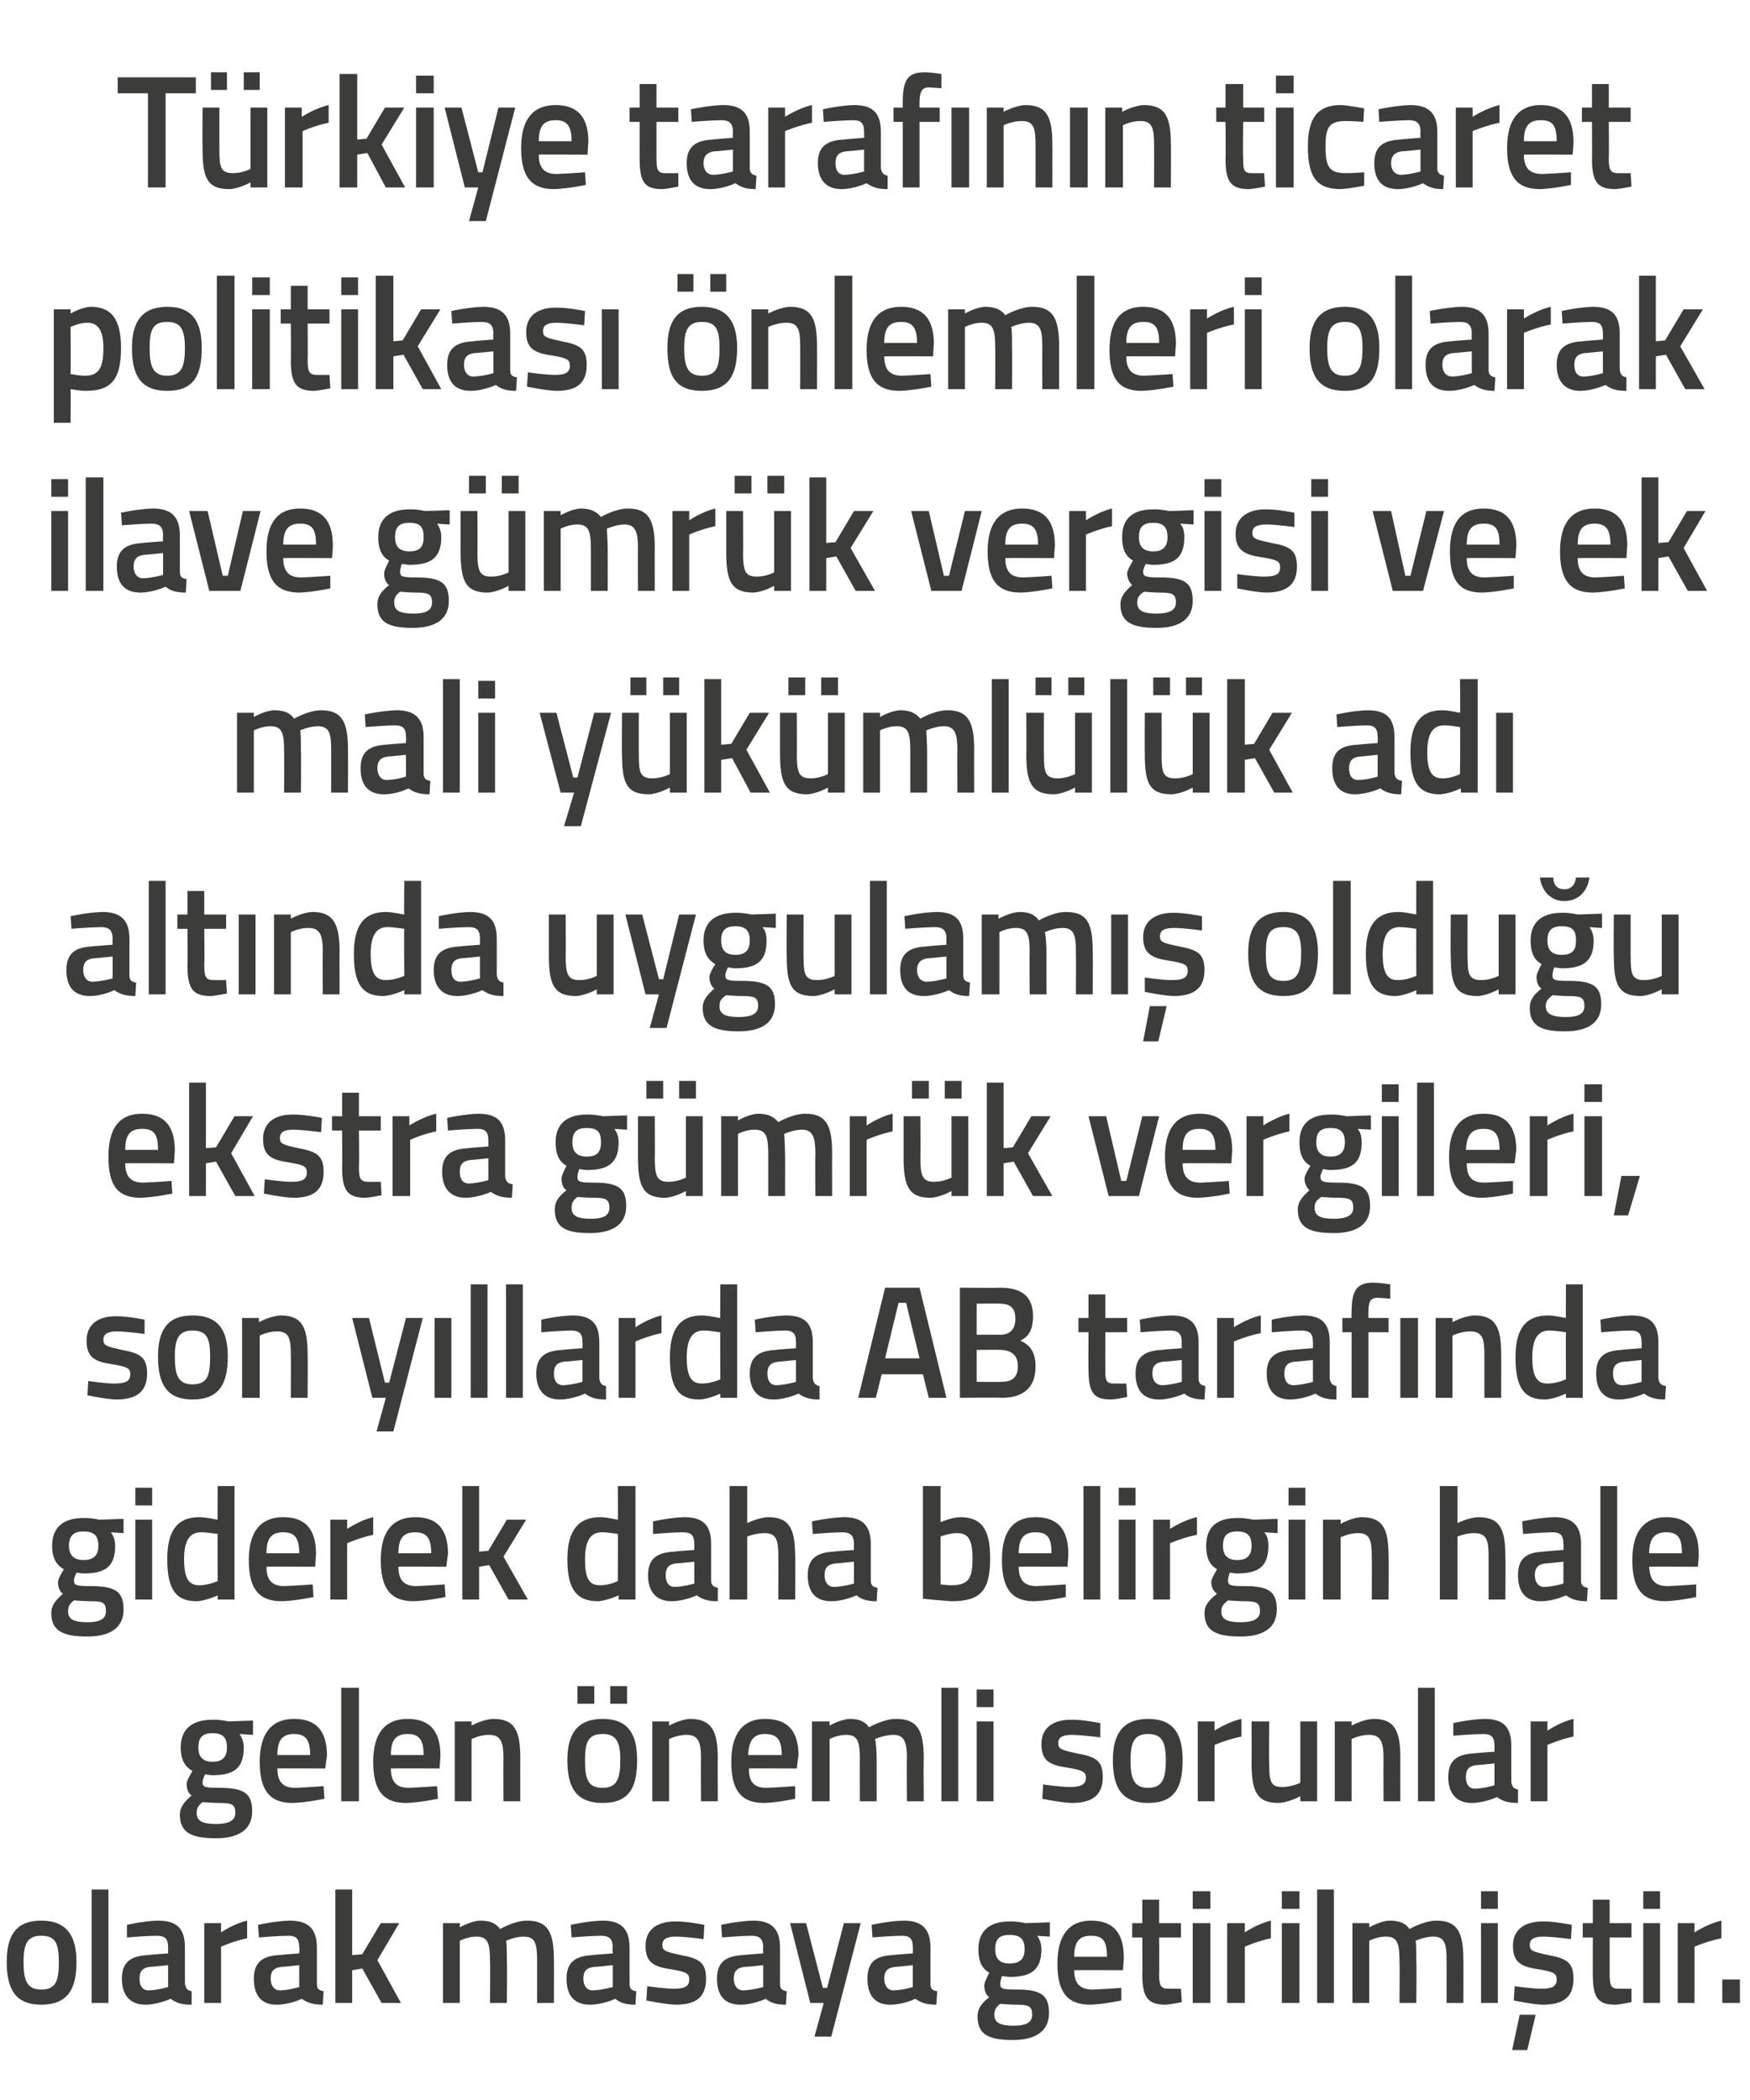 <?xml version="1.0" standalone="no"?><!DOCTYPE svg PUBLIC "-//W3C//DTD SVG 1.1//EN" "http://www.w3.org/Graphics/SVG/1.1/DTD/svg11.dtd"><svg xmlns="http://www.w3.org/2000/svg" version="1.1" width="208.2px" height="249.8px" viewBox="0 -8 208.2 249.8" style="top:-8px">  <desc>T rkiye taraf n n ticaret politikas nlemleri olarak ilave g mr k vergisi ve ek mali y k ml l k ad alt nda uygulam ...</desc>  <defs/>  <g id="Polygon349363">    <path d="M 9.1 225.4 C 9.1 228.6 8.1 230.5 4.9 230.5 C 1.8 230.5 0.8 228.6 0.8 225.4 C 0.8 222.4 1.8 220.5 4.9 220.5 C 8 220.5 9.1 222.4 9.1 225.4 Z M 7 225.4 C 7 223.2 6.6 222.3 4.9 222.3 C 3.3 222.3 2.8 223.2 2.8 225.4 C 2.8 227.6 3.2 228.7 4.9 228.7 C 6.7 228.7 7 227.6 7 225.4 Z M 10.9 216.8 L 12.9 216.8 L 12.9 230.3 L 10.9 230.3 L 10.9 216.8 Z M 22 228 C 22.1 228.6 22.3 228.8 22.8 228.9 C 22.8 228.9 22.8 230.5 22.8 230.5 C 21.6 230.5 21 230.3 20.3 229.8 C 20.3 229.8 18.8 230.5 17.3 230.5 C 15.5 230.5 14.5 229.4 14.5 227.4 C 14.5 225.4 15.6 224.7 17.6 224.6 C 17.6 224.57 20 224.4 20 224.4 C 20 224.4 20 223.68 20 223.7 C 20 222.6 19.6 222.3 18.6 222.3 C 17.4 222.31 15.1 222.5 15.1 222.5 L 15.1 221 C 15.1 221 17.1 220.54 18.8 220.5 C 21.1 220.5 22 221.5 22 223.7 C 22 223.7 22 228 22 228 Z M 17.8 226 C 17 226.1 16.6 226.5 16.6 227.4 C 16.6 228.2 16.9 228.8 17.7 228.8 C 18.76 228.77 20 228.4 20 228.4 L 20 225.8 C 20 225.8 17.84 226.03 17.8 226 Z M 24.3 220.8 L 26.3 220.8 L 26.3 221.9 C 26.3 221.9 27.84 220.85 29.4 220.5 C 29.4 220.5 29.4 222.6 29.4 222.6 C 27.73 222.95 26.3 223.6 26.3 223.6 L 26.3 230.3 L 24.3 230.3 L 24.3 220.8 Z M 37.7 228 C 37.7 228.6 37.9 228.8 38.5 228.9 C 38.5 228.9 38.4 230.5 38.4 230.5 C 37.3 230.5 36.6 230.3 35.9 229.8 C 35.9 229.8 34.5 230.5 32.9 230.5 C 31.1 230.5 30.2 229.4 30.2 227.4 C 30.2 225.4 31.3 224.7 33.2 224.6 C 33.25 224.57 35.6 224.4 35.6 224.4 C 35.6 224.4 35.65 223.68 35.6 223.7 C 35.6 222.6 35.2 222.3 34.3 222.3 C 33.04 222.31 30.8 222.5 30.8 222.5 L 30.7 221 C 30.7 221 32.74 220.54 34.5 220.5 C 36.7 220.5 37.7 221.5 37.7 223.7 C 37.7 223.7 37.7 228 37.7 228 Z M 33.5 226 C 32.6 226.1 32.2 226.5 32.2 227.4 C 32.2 228.2 32.6 228.8 33.3 228.8 C 34.4 228.77 35.6 228.4 35.6 228.4 L 35.6 225.8 C 35.6 225.8 33.49 226.03 33.5 226 Z M 39.9 230.3 L 39.9 216.8 L 41.9 216.8 L 41.9 224.6 L 43.1 224.5 L 45.3 220.8 L 47.5 220.8 L 44.9 225.2 L 47.7 230.3 L 45.4 230.3 L 43.1 226.2 L 41.9 226.4 L 41.9 230.3 L 39.9 230.3 Z M 52.7 230.3 L 52.7 220.8 L 54.7 220.8 L 54.7 221.3 C 54.7 221.3 56.03 220.54 57.1 220.5 C 58.3 220.5 59 220.8 59.5 221.5 C 59.5 221.5 61.2 220.5 62.7 220.5 C 65.2 220.5 65.9 221.9 65.9 225.2 C 65.92 225.16 65.9 230.3 65.9 230.3 L 63.9 230.3 C 63.9 230.3 63.9 225.22 63.9 225.2 C 63.9 223.3 63.7 222.4 62.3 222.4 C 61.3 222.4 60.2 222.9 60.2 222.9 C 60.3 223.1 60.3 224.4 60.3 225.3 C 60.35 225.33 60.3 230.3 60.3 230.3 L 58.3 230.3 C 58.3 230.3 58.34 225.37 58.3 225.4 C 58.3 223.3 58.1 222.4 56.7 222.4 C 55.69 222.38 54.7 222.9 54.7 222.9 L 54.7 230.3 L 52.7 230.3 Z M 74.9 228 C 74.9 228.6 75.1 228.8 75.7 228.9 C 75.7 228.9 75.6 230.5 75.6 230.5 C 74.5 230.5 73.8 230.3 73.2 229.8 C 73.2 229.8 71.7 230.5 70.2 230.5 C 68.3 230.5 67.4 229.4 67.4 227.4 C 67.4 225.4 68.5 224.7 70.5 224.6 C 70.45 224.57 72.9 224.4 72.9 224.4 C 72.9 224.4 72.85 223.68 72.9 223.7 C 72.9 222.6 72.4 222.3 71.5 222.3 C 70.25 222.31 68 222.5 68 222.5 L 67.9 221 C 67.9 221 69.95 220.54 71.7 220.5 C 73.9 220.5 74.9 221.5 74.9 223.7 C 74.9 223.7 74.9 228 74.9 228 Z M 70.7 226 C 69.8 226.1 69.4 226.5 69.4 227.4 C 69.4 228.2 69.8 228.8 70.5 228.8 C 71.61 228.77 72.9 228.4 72.9 228.4 L 72.9 225.8 C 72.9 225.8 70.69 226.03 70.7 226 Z M 83.7 222.7 C 83.7 222.7 81.54 222.4 80.4 222.4 C 79.3 222.4 78.8 222.7 78.8 223.4 C 78.8 224.1 79.2 224.2 81 224.6 C 83.2 225 84 225.5 84 227.4 C 84 229.7 82.7 230.5 80.4 230.5 C 79.08 230.46 76.9 230 76.9 230 L 77 228.3 C 77 228.3 79.23 228.62 80.2 228.6 C 81.5 228.6 82 228.3 82 227.5 C 82 226.8 81.7 226.6 79.9 226.3 C 77.8 226 76.8 225.5 76.8 223.5 C 76.8 221.4 78.4 220.6 80.3 220.6 C 81.63 220.56 83.8 221 83.8 221 L 83.7 222.7 Z M 92.8 228 C 92.8 228.6 93 228.8 93.6 228.9 C 93.6 228.9 93.5 230.5 93.5 230.5 C 92.4 230.5 91.7 230.3 91.1 229.8 C 91.1 229.8 89.6 230.5 88.1 230.5 C 86.2 230.5 85.3 229.4 85.3 227.4 C 85.3 225.4 86.4 224.7 88.4 224.6 C 88.36 224.57 90.8 224.4 90.8 224.4 C 90.8 224.4 90.76 223.68 90.8 223.7 C 90.8 222.6 90.3 222.3 89.4 222.3 C 88.15 222.31 85.9 222.5 85.9 222.5 L 85.8 221 C 85.8 221 87.85 220.54 89.6 220.5 C 91.8 220.5 92.8 221.5 92.8 223.7 C 92.8 223.7 92.8 228 92.8 228 Z M 88.6 226 C 87.7 226.1 87.3 226.5 87.3 227.4 C 87.3 228.2 87.7 228.8 88.4 228.8 C 89.51 228.77 90.8 228.4 90.8 228.4 L 90.8 225.8 C 90.8 225.8 88.6 226.03 88.6 226 Z M 95.9 220.8 L 97.9 228.5 L 98.4 228.5 L 100.4 220.8 L 102.4 220.8 L 98.9 234.3 L 96.9 234.3 L 98 230.3 L 96.4 230.3 L 94 220.8 L 95.9 220.8 Z M 110.7 228 C 110.7 228.6 110.9 228.8 111.5 228.9 C 111.5 228.9 111.4 230.5 111.4 230.5 C 110.3 230.5 109.6 230.3 108.9 229.8 C 108.9 229.8 107.5 230.5 105.9 230.5 C 104.1 230.5 103.2 229.4 103.2 227.4 C 103.2 225.4 104.2 224.7 106.2 224.6 C 106.24 224.57 108.6 224.4 108.6 224.4 C 108.6 224.4 108.64 223.68 108.6 223.7 C 108.6 222.6 108.2 222.3 107.3 222.3 C 106.04 222.31 103.8 222.5 103.8 222.5 L 103.7 221 C 103.7 221 105.74 220.54 107.5 220.5 C 109.7 220.5 110.7 221.5 110.7 223.7 C 110.7 223.7 110.7 228 110.7 228 Z M 106.5 226 C 105.6 226.1 105.2 226.5 105.2 227.4 C 105.2 228.2 105.6 228.8 106.3 228.8 C 107.39 228.77 108.6 228.4 108.6 228.4 L 108.6 225.8 C 108.6 225.8 106.48 226.03 106.5 226 Z M 116.3 231.9 C 116.3 231 116.7 230.4 117.7 229.6 C 117.3 229.4 117.1 228.8 117.1 228.2 C 117.1 227.8 117.7 226.7 117.7 226.7 C 117 226.3 116.4 225.6 116.4 223.9 C 116.4 221.5 118 220.6 120.1 220.6 C 120.98 220.56 122 220.8 122 220.8 L 124.9 220.7 L 124.9 222.4 C 124.9 222.4 123.36 222.31 123.4 222.3 C 123.6 222.6 123.9 223.1 123.9 223.9 C 123.9 226.5 122.5 227.2 120.1 227.2 C 119.9 227.2 119.4 227.1 119.2 227.1 C 119.2 227.1 119 227.7 119 228 C 119 228.6 119.2 228.7 121 228.7 C 123.9 228.7 124.8 229.4 124.8 231.5 C 124.8 233.8 123 234.7 120.5 234.7 C 117.7 234.7 116.3 234.1 116.3 231.9 Z M 119 230.4 C 118.5 230.8 118.3 231.1 118.3 231.7 C 118.3 232.6 118.9 233 120.6 233 C 122.1 233 122.8 232.6 122.8 231.7 C 122.8 230.6 122.3 230.5 120.8 230.5 C 120.2 230.5 119 230.4 119 230.4 Z M 121.9 223.9 C 121.9 222.7 121.4 222.2 120.1 222.2 C 118.9 222.2 118.4 222.7 118.4 223.9 C 118.4 225 118.9 225.6 120.1 225.6 C 121.4 225.6 121.9 225 121.9 223.9 Z M 133.4 228.5 L 133.4 230 C 133.4 230 131.29 230.46 129.7 230.5 C 126.9 230.5 125.8 228.9 125.8 225.6 C 125.8 222.1 127.3 220.5 129.8 220.5 C 132.4 220.5 133.7 221.9 133.7 224.9 C 133.73 224.89 133.6 226.4 133.6 226.4 C 133.6 226.4 127.83 226.37 127.8 226.4 C 127.8 227.9 128.4 228.7 130 228.7 C 131.42 228.65 133.4 228.5 133.4 228.5 Z M 131.7 224.8 C 131.7 222.9 131.2 222.3 129.8 222.3 C 128.4 222.3 127.8 223 127.8 224.8 C 127.8 224.8 131.7 224.8 131.7 224.8 Z M 137.9 222.5 C 137.9 222.5 137.94 226.7 137.9 226.7 C 137.9 228.1 138 228.6 139 228.6 C 139.49 228.62 140.5 228.6 140.5 228.6 L 140.6 230.2 C 140.6 230.2 139.34 230.46 138.7 230.5 C 136.6 230.5 135.9 229.7 135.9 226.9 C 135.93 226.93 135.9 222.5 135.9 222.5 L 134.7 222.5 L 134.7 220.8 L 135.9 220.8 L 135.9 218 L 137.9 218 L 137.9 220.8 L 140.5 220.8 L 140.5 222.5 L 137.9 222.5 Z M 141.9 220.8 L 144 220.8 L 144 230.3 L 141.9 230.3 L 141.9 220.8 Z M 141.9 217 L 144 217 L 144 219.1 L 141.9 219.1 L 141.9 217 Z M 146 220.8 L 148.1 220.8 L 148.1 221.9 C 148.1 221.9 149.64 220.85 151.2 220.5 C 151.2 220.5 151.2 222.6 151.2 222.6 C 149.53 222.95 148.1 223.6 148.1 223.6 L 148.1 230.3 L 146 230.3 L 146 220.8 Z M 152.5 220.8 L 154.6 220.8 L 154.6 230.3 L 152.5 230.3 L 152.5 220.8 Z M 152.5 217 L 154.6 217 L 154.6 219.1 L 152.5 219.1 L 152.5 217 Z M 156.7 216.8 L 158.7 216.8 L 158.7 230.3 L 156.7 230.3 L 156.7 216.8 Z M 160.9 230.3 L 160.9 220.8 L 162.9 220.8 L 162.9 221.3 C 162.9 221.3 164.23 220.54 165.3 220.5 C 166.5 220.5 167.2 220.8 167.7 221.5 C 167.7 221.5 169.4 220.5 170.9 220.5 C 173.4 220.5 174.1 221.9 174.1 225.2 C 174.12 225.16 174.1 230.3 174.1 230.3 L 172.1 230.3 C 172.1 230.3 172.11 225.22 172.1 225.2 C 172.1 223.3 171.9 222.4 170.5 222.4 C 169.5 222.4 168.4 222.9 168.4 222.9 C 168.5 223.1 168.5 224.4 168.5 225.3 C 168.55 225.33 168.5 230.3 168.5 230.3 L 166.5 230.3 C 166.5 230.3 166.54 225.37 166.5 225.4 C 166.5 223.3 166.3 222.4 164.9 222.4 C 163.89 222.38 162.9 222.9 162.9 222.9 L 162.9 230.3 L 160.9 230.3 Z M 176.2 220.8 L 178.2 220.8 L 178.2 230.3 L 176.2 230.3 L 176.2 220.8 Z M 176.2 217 L 178.2 217 L 178.2 219.1 L 176.2 219.1 L 176.2 217 Z M 179.9 235.9 L 181.7 235.9 L 182.7 231.7 L 180.8 231.7 L 179.9 235.9 Z M 186.9 222.7 C 186.9 222.7 184.72 222.4 183.6 222.4 C 182.5 222.4 182 222.7 182 223.4 C 182 224.1 182.4 224.2 184.2 224.6 C 186.4 225 187.2 225.5 187.2 227.4 C 187.2 229.7 185.9 230.5 183.5 230.5 C 182.26 230.46 180.1 230 180.1 230 L 180.2 228.3 C 180.2 228.3 182.41 228.62 183.4 228.6 C 184.7 228.6 185.2 228.3 185.2 227.5 C 185.2 226.8 184.9 226.6 183.1 226.3 C 181 226 180 225.5 180 223.5 C 180 221.4 181.6 220.6 183.5 220.6 C 184.82 220.56 187 221 187 221 L 186.9 222.7 Z M 191.5 222.5 C 191.5 222.5 191.5 226.7 191.5 226.7 C 191.5 228.1 191.6 228.6 192.5 228.6 C 193.05 228.62 194.1 228.6 194.1 228.6 L 194.1 230.2 C 194.1 230.2 192.9 230.46 192.2 230.5 C 190.1 230.5 189.5 229.7 189.5 226.9 C 189.49 226.93 189.5 222.5 189.5 222.5 L 188.3 222.5 L 188.3 220.8 L 189.5 220.8 L 189.5 218 L 191.5 218 L 191.5 220.8 L 194.1 220.8 L 194.1 222.5 L 191.5 222.5 Z M 195.5 220.8 L 197.5 220.8 L 197.5 230.3 L 195.5 230.3 L 195.5 220.8 Z M 195.5 217 L 197.5 217 L 197.5 219.1 L 195.5 219.1 L 195.5 217 Z M 199.6 220.8 L 201.6 220.8 L 201.6 221.9 C 201.6 221.9 203.2 220.85 204.8 220.5 C 204.8 220.5 204.8 222.6 204.8 222.6 C 203.09 222.95 201.6 223.6 201.6 223.6 L 201.6 230.3 L 199.6 230.3 L 199.6 220.8 Z M 204.9 227.5 L 207 227.5 L 207 230.3 L 204.9 230.3 L 204.9 227.5 Z " stroke="none" fill="#3c3c3b"/>  </g>  <g id="Polygon349362">    <path d="M 21.4 207.9 C 21.4 207 21.9 206.4 22.8 205.6 C 22.4 205.4 22.2 204.8 22.2 204.2 C 22.2 203.8 22.9 202.7 22.9 202.7 C 22.2 202.3 21.5 201.6 21.5 199.9 C 21.5 197.5 23.1 196.6 25.3 196.6 C 26.12 196.56 27.2 196.8 27.2 196.8 L 30.1 196.7 L 30.1 198.4 C 30.1 198.4 28.51 198.31 28.5 198.3 C 28.7 198.6 29 199.1 29 199.9 C 29 202.5 27.7 203.2 25.2 203.2 C 25 203.2 24.6 203.1 24.4 203.1 C 24.4 203.1 24.1 203.7 24.1 204 C 24.1 204.6 24.3 204.7 26.1 204.7 C 29.1 204.7 30 205.4 30 207.5 C 30 209.8 28.2 210.7 25.7 210.7 C 22.9 210.7 21.4 210.1 21.4 207.9 Z M 24.1 206.4 C 23.6 206.8 23.4 207.1 23.4 207.7 C 23.4 208.6 24 209 25.7 209 C 27.2 209 28 208.6 28 207.7 C 28 206.6 27.5 206.5 26 206.5 C 25.4 206.5 24.1 206.4 24.1 206.4 Z M 27 199.9 C 27 198.7 26.5 198.2 25.3 198.2 C 24.1 198.2 23.6 198.7 23.6 199.9 C 23.6 201 24.1 201.6 25.3 201.6 C 26.5 201.6 27 201 27 199.9 Z M 38.5 204.5 L 38.6 206 C 38.6 206 36.44 206.46 34.8 206.5 C 32 206.5 30.9 204.9 30.9 201.6 C 30.9 198.1 32.4 196.5 35 196.5 C 37.6 196.5 38.9 197.9 38.9 200.9 C 38.88 200.89 38.7 202.4 38.7 202.4 C 38.7 202.4 32.98 202.37 33 202.4 C 33 203.9 33.6 204.7 35.1 204.7 C 36.57 204.65 38.5 204.5 38.5 204.5 Z M 36.9 200.8 C 36.9 198.9 36.3 198.3 35 198.3 C 33.6 198.3 33 199 33 200.8 C 33 200.8 36.9 200.8 36.9 200.8 Z M 40.6 192.8 L 42.7 192.8 L 42.7 206.3 L 40.6 206.3 L 40.6 192.8 Z M 52 204.5 L 52.1 206 C 52.1 206 49.96 206.46 48.3 206.5 C 45.5 206.5 44.4 204.9 44.4 201.6 C 44.4 198.1 45.9 196.5 48.5 196.5 C 51.1 196.5 52.4 197.9 52.4 200.9 C 52.4 200.89 52.3 202.4 52.3 202.4 C 52.3 202.4 46.5 202.37 46.5 202.4 C 46.5 203.9 47.1 204.7 48.6 204.7 C 50.09 204.65 52 204.5 52 204.5 Z M 50.4 200.8 C 50.4 198.9 49.8 198.3 48.5 198.3 C 47.1 198.3 46.5 199 46.5 200.8 C 46.5 200.8 50.4 200.8 50.4 200.8 Z M 54.1 206.3 L 54.1 196.8 L 56.1 196.8 L 56.1 197.3 C 56.1 197.3 57.45 196.54 58.7 196.5 C 61.3 196.5 61.9 198 61.9 201.2 C 61.89 201.16 61.9 206.3 61.9 206.3 L 59.9 206.3 C 59.9 206.3 59.87 201.22 59.9 201.2 C 59.9 199.3 59.6 198.4 58.2 198.4 C 57.14 198.38 56.1 198.9 56.1 198.9 L 56.1 206.3 L 54.1 206.3 Z M 67.5 201.4 C 67.5 204.6 68.5 206.5 71.7 206.5 C 74.9 206.5 75.8 204.6 75.8 201.4 C 75.8 198.4 74.8 196.5 71.7 196.5 C 68.6 196.5 67.5 198.4 67.5 201.4 Z M 69.6 201.4 C 69.6 199.2 70 198.3 71.7 198.3 C 73.3 198.3 73.8 199.2 73.8 201.4 C 73.8 203.6 73.4 204.7 71.7 204.7 C 69.9 204.7 69.6 203.6 69.6 201.4 Z M 68.7 192.6 L 70.7 192.6 L 70.7 194.7 L 68.7 194.7 L 68.7 192.6 Z M 72.6 192.6 L 74.6 192.6 L 74.6 194.7 L 72.6 194.7 L 72.6 192.6 Z M 77.6 206.3 L 77.6 196.8 L 79.6 196.8 L 79.6 197.3 C 79.6 197.3 80.94 196.54 82.1 196.5 C 84.7 196.5 85.4 198 85.4 201.2 C 85.37 201.16 85.4 206.3 85.4 206.3 L 83.4 206.3 C 83.4 206.3 83.36 201.22 83.4 201.2 C 83.4 199.3 83.1 198.4 81.7 198.4 C 80.62 198.38 79.6 198.9 79.6 198.9 L 79.6 206.3 L 77.6 206.3 Z M 94.6 204.5 L 94.6 206 C 94.6 206 92.52 206.46 90.9 206.5 C 88.1 206.5 87 204.9 87 201.6 C 87 198.1 88.5 196.5 91 196.5 C 93.7 196.5 95 197.9 95 200.9 C 94.96 200.89 94.8 202.4 94.8 202.4 C 94.8 202.4 89.06 202.37 89.1 202.4 C 89.1 203.9 89.6 204.7 91.2 204.7 C 92.65 204.65 94.6 204.5 94.6 204.5 Z M 93 200.8 C 93 198.9 92.4 198.3 91 198.3 C 89.7 198.3 89.1 199 89 200.8 C 89 200.8 93 200.8 93 200.8 Z M 96.6 206.3 L 96.6 196.8 L 98.7 196.8 L 98.7 197.3 C 98.7 197.3 99.98 196.54 101.1 196.5 C 102.2 196.5 102.9 196.8 103.4 197.5 C 103.4 197.5 105.1 196.5 106.6 196.5 C 109.2 196.5 109.9 197.9 109.9 201.2 C 109.86 201.16 109.9 206.3 109.9 206.3 L 107.9 206.3 C 107.9 206.3 107.85 201.22 107.9 201.2 C 107.9 199.3 107.6 198.4 106.3 198.4 C 105.2 198.4 104.1 198.9 104.1 198.9 C 104.2 199.1 104.3 200.4 104.3 201.3 C 104.3 201.33 104.3 206.3 104.3 206.3 L 102.3 206.3 C 102.3 206.3 102.28 201.37 102.3 201.4 C 102.3 199.3 102.1 198.4 100.7 198.4 C 99.64 198.38 98.7 198.9 98.7 198.9 L 98.7 206.3 L 96.6 206.3 Z M 112 192.8 L 114 192.8 L 114 206.3 L 112 206.3 L 112 192.8 Z M 116.2 196.8 L 118.2 196.8 L 118.2 206.3 L 116.2 206.3 L 116.2 196.8 Z M 116.2 193 L 118.2 193 L 118.2 195.1 L 116.2 195.1 L 116.2 193 Z M 130.9 198.7 C 130.9 198.7 128.65 198.4 127.5 198.4 C 126.4 198.4 125.9 198.7 125.9 199.4 C 125.9 200.1 126.3 200.2 128.1 200.6 C 130.4 201 131.2 201.5 131.2 203.4 C 131.2 205.7 129.8 206.5 127.5 206.5 C 126.2 206.46 124 206 124 206 L 124.1 204.3 C 124.1 204.3 126.34 204.62 127.3 204.6 C 128.6 204.6 129.2 204.3 129.2 203.5 C 129.2 202.8 128.8 202.6 127 202.3 C 124.9 202 123.9 201.5 123.9 199.5 C 123.9 197.4 125.5 196.6 127.4 196.6 C 128.75 196.56 130.9 197 130.9 197 L 130.9 198.7 Z M 140.7 201.4 C 140.7 204.6 139.8 206.5 136.6 206.5 C 133.4 206.5 132.4 204.6 132.4 201.4 C 132.4 198.4 133.5 196.5 136.6 196.5 C 139.7 196.5 140.7 198.4 140.7 201.4 Z M 138.7 201.4 C 138.7 199.2 138.2 198.3 136.6 198.3 C 135 198.3 134.5 199.2 134.5 201.4 C 134.5 203.6 134.9 204.7 136.6 204.7 C 138.3 204.7 138.7 203.6 138.7 201.4 Z M 142.5 196.8 L 144.5 196.8 L 144.5 197.9 C 144.5 197.9 146.07 196.85 147.7 196.5 C 147.7 196.5 147.7 198.6 147.7 198.6 C 145.96 198.95 144.5 199.6 144.5 199.6 L 144.5 206.3 L 142.5 206.3 L 142.5 196.8 Z M 156.7 196.8 L 156.7 206.3 L 154.7 206.3 L 154.7 205.7 C 154.7 205.7 153.3 206.46 152.1 206.5 C 149.5 206.5 148.9 205.1 148.9 201.7 C 148.92 201.71 148.9 196.8 148.9 196.8 L 151 196.8 C 151 196.8 150.95 201.73 151 201.7 C 151 203.8 151.1 204.6 152.5 204.6 C 153.65 204.62 154.7 204.1 154.7 204.1 L 154.7 196.8 L 156.7 196.8 Z M 158.8 206.3 L 158.8 196.8 L 160.8 196.8 L 160.8 197.3 C 160.8 197.3 162.16 196.54 163.4 196.5 C 166 196.5 166.6 198 166.6 201.2 C 166.59 201.16 166.6 206.3 166.6 206.3 L 164.6 206.3 C 164.6 206.3 164.58 201.22 164.6 201.2 C 164.6 199.3 164.3 198.4 162.9 198.4 C 161.84 198.38 160.8 198.9 160.8 198.9 L 160.8 206.3 L 158.8 206.3 Z M 168.7 192.8 L 170.7 192.8 L 170.7 206.3 L 168.7 206.3 L 168.7 192.8 Z M 179.8 204 C 179.9 204.6 180.1 204.8 180.6 204.9 C 180.6 204.9 180.6 206.5 180.6 206.5 C 179.4 206.5 178.8 206.3 178.1 205.8 C 178.1 205.8 176.6 206.5 175.1 206.5 C 173.3 206.5 172.3 205.4 172.3 203.4 C 172.3 201.4 173.4 200.7 175.4 200.6 C 175.41 200.57 177.8 200.4 177.8 200.4 C 177.8 200.4 177.81 199.68 177.8 199.7 C 177.8 198.6 177.4 198.3 176.4 198.3 C 175.2 198.31 172.9 198.5 172.9 198.5 L 172.9 197 C 172.9 197 174.9 196.54 176.6 196.5 C 178.9 196.5 179.8 197.5 179.8 199.7 C 179.8 199.7 179.8 204 179.8 204 Z M 175.6 202 C 174.8 202.1 174.4 202.5 174.4 203.4 C 174.4 204.2 174.7 204.8 175.5 204.8 C 176.56 204.77 177.8 204.4 177.8 204.4 L 177.8 201.8 C 177.8 201.8 175.65 202.03 175.6 202 Z M 182.1 196.8 L 184.1 196.8 L 184.1 197.9 C 184.1 197.9 185.65 196.85 187.2 196.5 C 187.2 196.5 187.2 198.6 187.2 198.6 C 185.54 198.95 184.1 199.6 184.1 199.6 L 184.1 206.3 L 182.1 206.3 L 182.1 196.8 Z " stroke="none" fill="#3c3c3b"/>  </g>  <g id="Polygon349361">    <path d="M 6.1 183.9 C 6.1 183 6.6 182.4 7.5 181.6 C 7.1 181.4 6.9 180.8 6.9 180.2 C 6.9 179.8 7.6 178.7 7.6 178.7 C 6.9 178.3 6.2 177.6 6.2 175.9 C 6.2 173.5 7.8 172.6 9.9 172.6 C 10.8 172.56 11.8 172.8 11.8 172.8 L 14.7 172.7 L 14.7 174.4 C 14.7 174.4 13.19 174.31 13.2 174.3 C 13.4 174.6 13.7 175.1 13.7 175.9 C 13.7 178.5 12.4 179.2 9.9 179.2 C 9.7 179.2 9.2 179.1 9.1 179.1 C 9.1 179.1 8.8 179.7 8.8 180 C 8.8 180.6 9 180.7 10.8 180.7 C 13.8 180.7 14.7 181.4 14.7 183.5 C 14.7 185.8 12.9 186.7 10.4 186.7 C 7.6 186.7 6.1 186.1 6.1 183.9 Z M 8.8 182.4 C 8.3 182.8 8.1 183.1 8.1 183.7 C 8.1 184.6 8.7 185 10.4 185 C 11.9 185 12.6 184.6 12.6 183.7 C 12.6 182.6 12.2 182.5 10.7 182.5 C 10.1 182.5 8.8 182.4 8.8 182.4 Z M 11.7 175.9 C 11.7 174.7 11.2 174.2 9.9 174.2 C 8.8 174.2 8.2 174.7 8.2 175.9 C 8.2 177 8.8 177.6 9.9 177.6 C 11.2 177.6 11.7 177 11.7 175.9 Z M 16.1 172.8 L 18.1 172.8 L 18.1 182.3 L 16.1 182.3 L 16.1 172.8 Z M 16.1 169 L 18.1 169 L 18.1 171.1 L 16.1 171.1 L 16.1 169 Z M 27.9 182.3 L 25.9 182.3 L 25.9 181.8 C 25.9 181.8 24.52 182.46 23.4 182.5 C 21 182.5 19.9 181.2 19.9 177.5 C 19.9 174.1 21.1 172.5 23.7 172.5 C 24.5 172.5 25.8 172.8 25.9 172.8 C 25.86 172.79 25.9 168.8 25.9 168.8 L 27.9 168.8 L 27.9 182.3 Z M 25.9 180.1 C 25.9 180.1 25.86 174.52 25.9 174.5 C 25.8 174.5 24.7 174.3 23.9 174.3 C 22.5 174.3 21.9 175.4 21.9 177.5 C 21.9 180 22.6 180.6 23.7 180.6 C 24.76 180.62 25.9 180.1 25.9 180.1 Z M 37.2 180.5 L 37.3 182 C 37.3 182 35.14 182.46 33.5 182.5 C 30.7 182.5 29.6 180.9 29.6 177.6 C 29.6 174.1 31.1 172.5 33.7 172.5 C 36.3 172.5 37.6 173.9 37.6 176.9 C 37.58 176.89 37.5 178.4 37.5 178.4 C 37.5 178.4 31.68 178.37 31.7 178.4 C 31.7 179.9 32.3 180.7 33.8 180.7 C 35.27 180.65 37.2 180.5 37.2 180.5 Z M 35.6 176.8 C 35.6 174.9 35 174.3 33.7 174.3 C 32.3 174.3 31.7 175 31.7 176.8 C 31.7 176.8 35.6 176.8 35.6 176.8 Z M 39.3 172.8 L 41.3 172.8 L 41.3 173.9 C 41.3 173.9 42.86 172.85 44.4 172.5 C 44.4 172.5 44.4 174.6 44.4 174.6 C 42.75 174.95 41.3 175.6 41.3 175.6 L 41.3 182.3 L 39.3 182.3 L 39.3 172.8 Z M 52.9 180.5 L 53 182 C 53 182 50.84 182.46 49.2 182.5 C 46.4 182.5 45.3 180.9 45.3 177.6 C 45.3 174.1 46.8 172.5 49.4 172.5 C 52 172.5 53.3 173.9 53.3 176.9 C 53.28 176.89 53.1 178.4 53.1 178.4 C 53.1 178.4 47.38 178.37 47.4 178.4 C 47.4 179.9 48 180.7 49.5 180.7 C 50.97 180.65 52.9 180.5 52.9 180.5 Z M 51.3 176.8 C 51.3 174.9 50.7 174.3 49.4 174.3 C 48 174.3 47.4 175 47.4 176.8 C 47.4 176.8 51.3 176.8 51.3 176.8 Z M 55 182.3 L 55 168.8 L 57 168.8 L 57 176.6 L 58.1 176.5 L 60.3 172.8 L 62.6 172.8 L 59.9 177.2 L 62.8 182.3 L 60.5 182.3 L 58.2 178.2 L 57 178.4 L 57 182.3 L 55 182.3 Z M 75.6 182.3 L 73.6 182.3 L 73.6 181.8 C 73.6 181.8 72.2 182.46 71.1 182.5 C 68.7 182.5 67.5 181.2 67.5 177.5 C 67.5 174.1 68.8 172.5 71.4 172.5 C 72.2 172.5 73.4 172.8 73.5 172.8 C 73.54 172.79 73.5 168.8 73.5 168.8 L 75.6 168.8 L 75.6 182.3 Z M 73.5 180.1 C 73.5 180.1 73.54 174.52 73.5 174.5 C 73.4 174.5 72.4 174.3 71.6 174.3 C 70.2 174.3 69.6 175.4 69.6 177.5 C 69.6 180 70.2 180.6 71.4 180.6 C 72.45 180.62 73.5 180.1 73.5 180.1 Z M 84.6 180 C 84.6 180.6 84.9 180.8 85.4 180.9 C 85.4 180.9 85.4 182.5 85.4 182.5 C 84.2 182.5 83.6 182.3 82.9 181.8 C 82.9 181.8 81.4 182.5 79.9 182.5 C 78.1 182.5 77.1 181.4 77.1 179.4 C 77.1 177.4 78.2 176.7 80.2 176.6 C 80.2 176.57 82.6 176.4 82.6 176.4 C 82.6 176.4 82.6 175.68 82.6 175.7 C 82.6 174.6 82.2 174.3 81.2 174.3 C 79.99 174.31 77.7 174.5 77.7 174.5 L 77.7 173 C 77.7 173 79.69 172.54 81.4 172.5 C 83.7 172.5 84.6 173.5 84.6 175.7 C 84.6 175.7 84.6 180 84.6 180 Z M 80.4 178 C 79.6 178.1 79.2 178.5 79.2 179.4 C 79.2 180.2 79.5 180.8 80.3 180.8 C 81.35 180.77 82.6 180.4 82.6 180.4 L 82.6 177.8 C 82.6 177.8 80.44 178.03 80.4 178 Z M 86.8 182.3 L 86.8 168.8 L 88.9 168.8 L 88.9 173.2 C 88.9 173.2 90.25 172.54 91.4 172.5 C 94 172.5 94.6 174 94.6 177.2 C 94.65 177.16 94.6 182.3 94.6 182.3 L 92.6 182.3 C 92.6 182.3 92.62 177.22 92.6 177.2 C 92.6 175.3 92.4 174.4 91 174.4 C 89.94 174.38 88.9 174.8 88.9 174.8 L 88.9 182.3 L 86.8 182.3 Z M 103.6 180 C 103.6 180.6 103.8 180.8 104.4 180.9 C 104.4 180.9 104.3 182.5 104.3 182.5 C 103.2 182.5 102.5 182.3 101.9 181.8 C 101.9 181.8 100.4 182.5 98.9 182.5 C 97 182.5 96.1 181.4 96.1 179.4 C 96.1 177.4 97.2 176.7 99.2 176.6 C 99.15 176.57 101.6 176.4 101.6 176.4 C 101.6 176.4 101.56 175.68 101.6 175.7 C 101.6 174.6 101.1 174.3 100.2 174.3 C 98.95 174.31 96.7 174.5 96.7 174.5 L 96.6 173 C 96.6 173 98.65 172.54 100.4 172.5 C 102.6 172.5 103.6 173.5 103.6 175.7 C 103.6 175.7 103.6 180 103.6 180 Z M 99.4 178 C 98.5 178.1 98.1 178.5 98.1 179.4 C 98.1 180.2 98.5 180.8 99.2 180.8 C 100.31 180.77 101.6 180.4 101.6 180.4 L 101.6 177.8 C 101.6 177.8 99.4 178.03 99.4 178 Z M 117.8 177.4 C 117.8 181.3 116.6 182.5 113.2 182.5 C 112.26 182.46 109.8 182.2 109.8 182.2 L 109.8 168.8 L 111.9 168.8 L 111.9 173.1 C 111.9 173.1 113.14 172.54 114.2 172.5 C 116.7 172.5 117.8 173.8 117.8 177.4 Z M 115.7 177.4 C 115.7 175.2 115.2 174.4 113.9 174.4 C 112.95 174.38 111.9 174.8 111.9 174.8 L 111.9 180.5 C 111.9 180.5 112.88 180.62 113.2 180.6 C 115.3 180.6 115.7 179.7 115.7 177.4 Z M 126.8 180.5 L 126.8 182 C 126.8 182 124.68 182.46 123 182.5 C 120.3 182.5 119.2 180.9 119.2 177.6 C 119.2 174.1 120.6 172.5 123.2 172.5 C 125.8 172.5 127.1 173.9 127.1 176.9 C 127.12 176.89 127 178.4 127 178.4 C 127 178.4 121.22 178.37 121.2 178.4 C 121.2 179.9 121.8 180.7 123.3 180.7 C 124.81 180.65 126.8 180.5 126.8 180.5 Z M 125.1 176.8 C 125.1 174.9 124.6 174.3 123.2 174.3 C 121.8 174.3 121.2 175 121.2 176.8 C 121.2 176.8 125.1 176.8 125.1 176.8 Z M 128.9 168.8 L 130.9 168.8 L 130.9 182.3 L 128.9 182.3 L 128.9 168.8 Z M 133.1 172.8 L 135.1 172.8 L 135.1 182.3 L 133.1 182.3 L 133.1 172.8 Z M 133.1 169 L 135.1 169 L 135.1 171.1 L 133.1 171.1 L 133.1 169 Z M 137.2 172.8 L 139.2 172.8 L 139.2 173.9 C 139.2 173.9 140.77 172.85 142.4 172.5 C 142.4 172.5 142.4 174.6 142.4 174.6 C 140.66 174.95 139.2 175.6 139.2 175.6 L 139.2 182.3 L 137.2 182.3 L 137.2 172.8 Z M 143.3 183.9 C 143.3 183 143.8 182.4 144.8 181.6 C 144.4 181.4 144.1 180.8 144.1 180.2 C 144.1 179.8 144.8 178.7 144.8 178.7 C 144.1 178.3 143.5 177.6 143.5 175.9 C 143.5 173.5 145 172.6 147.2 172.6 C 148.05 172.56 149.1 172.8 149.1 172.8 L 152 172.7 L 152 174.4 C 152 174.4 150.43 174.31 150.4 174.3 C 150.7 174.6 150.9 175.1 150.9 175.9 C 150.9 178.5 149.6 179.2 147.1 179.2 C 146.9 179.2 146.5 179.1 146.3 179.1 C 146.3 179.1 146.1 179.7 146.1 180 C 146.1 180.6 146.3 180.7 148.1 180.7 C 151 180.7 151.9 181.4 151.9 183.5 C 151.9 185.8 150.1 186.7 147.6 186.7 C 144.8 186.7 143.3 186.1 143.3 183.9 Z M 146.1 182.4 C 145.6 182.8 145.3 183.1 145.3 183.7 C 145.3 184.6 145.9 185 147.6 185 C 149.1 185 149.9 184.6 149.9 183.7 C 149.9 182.6 149.4 182.5 147.9 182.5 C 147.3 182.5 146.1 182.4 146.1 182.4 Z M 148.9 175.9 C 148.9 174.7 148.4 174.2 147.2 174.2 C 146 174.2 145.5 174.7 145.5 175.9 C 145.5 177 146 177.6 147.2 177.6 C 148.4 177.6 148.9 177 148.9 175.9 Z M 153.3 172.8 L 155.3 172.8 L 155.3 182.3 L 153.3 182.3 L 153.3 172.8 Z M 153.3 169 L 155.3 169 L 155.3 171.1 L 153.3 171.1 L 153.3 169 Z M 157.4 182.3 L 157.4 172.8 L 159.5 172.8 L 159.5 173.3 C 159.5 173.3 160.81 172.54 162 172.5 C 164.6 172.5 165.2 174 165.2 177.2 C 165.24 177.16 165.2 182.3 165.2 182.3 L 163.2 182.3 C 163.2 182.3 163.23 177.22 163.2 177.2 C 163.2 175.3 163 174.4 161.6 174.4 C 160.5 174.38 159.5 174.9 159.5 174.9 L 159.5 182.3 L 157.4 182.3 Z M 171.3 182.3 L 171.3 168.8 L 173.4 168.8 L 173.4 173.2 C 173.4 173.2 174.74 172.54 175.9 172.5 C 178.5 172.5 179.1 174 179.1 177.2 C 179.13 177.16 179.1 182.3 179.1 182.3 L 177.1 182.3 C 177.1 182.3 177.1 177.22 177.1 177.2 C 177.1 175.3 176.9 174.4 175.4 174.4 C 174.42 174.38 173.4 174.8 173.4 174.8 L 173.4 182.3 L 171.3 182.3 Z M 188.1 180 C 188.1 180.6 188.3 180.8 188.9 180.9 C 188.9 180.9 188.8 182.5 188.8 182.5 C 187.7 182.5 187 182.3 186.3 181.8 C 186.3 181.8 184.9 182.5 183.3 182.5 C 181.5 182.5 180.6 181.4 180.6 179.4 C 180.6 177.4 181.6 176.7 183.6 176.6 C 183.64 176.57 186 176.4 186 176.4 C 186 176.4 186.04 175.68 186 175.7 C 186 174.6 185.6 174.3 184.7 174.3 C 183.44 174.31 181.2 174.5 181.2 174.5 L 181.1 173 C 181.1 173 183.14 172.54 184.9 172.5 C 187.1 172.5 188.1 173.5 188.1 175.7 C 188.1 175.7 188.1 180 188.1 180 Z M 183.9 178 C 183 178.1 182.6 178.5 182.6 179.4 C 182.6 180.2 183 180.8 183.7 180.8 C 184.8 180.77 186 180.4 186 180.4 L 186 177.8 C 186 177.8 183.88 178.03 183.9 178 Z M 190.4 168.8 L 192.4 168.8 L 192.4 182.3 L 190.4 182.3 L 190.4 168.8 Z M 201.8 180.5 L 201.8 182 C 201.8 182 199.7 182.46 198.1 182.5 C 195.3 182.5 194.2 180.9 194.2 177.6 C 194.2 174.1 195.7 172.5 198.2 172.5 C 200.8 172.5 202.1 173.9 202.1 176.9 C 202.14 176.89 202 178.4 202 178.4 C 202 178.4 196.24 178.37 196.2 178.4 C 196.3 179.9 196.8 180.7 198.4 180.7 C 199.83 180.65 201.8 180.5 201.8 180.5 Z M 200.1 176.8 C 200.1 174.9 199.6 174.3 198.2 174.3 C 196.9 174.3 196.2 175 196.2 176.8 C 196.2 176.8 200.1 176.8 200.1 176.8 Z " stroke="none" fill="#3c3c3b"/>  </g>  <g id="Polygon349360">    <path d="M 17.2 150.7 C 17.2 150.7 15.01 150.4 13.9 150.4 C 12.8 150.4 12.3 150.7 12.3 151.4 C 12.3 152.1 12.7 152.2 14.5 152.6 C 16.7 153 17.5 153.5 17.5 155.4 C 17.5 157.7 16.1 158.5 13.8 158.5 C 12.55 158.46 10.4 158 10.4 158 L 10.5 156.3 C 10.5 156.3 12.7 156.62 13.6 156.6 C 15 156.6 15.5 156.3 15.5 155.5 C 15.5 154.8 15.2 154.6 13.3 154.3 C 11.3 154 10.3 153.5 10.3 151.5 C 10.3 149.4 11.9 148.6 13.7 148.6 C 15.1 148.56 17.2 149 17.2 149 L 17.2 150.7 Z M 27.1 153.4 C 27.1 156.6 26.1 158.5 22.9 158.5 C 19.8 158.5 18.8 156.6 18.8 153.4 C 18.8 150.4 19.8 148.5 22.9 148.5 C 26.1 148.5 27.1 150.4 27.1 153.4 Z M 25 153.4 C 25 151.2 24.6 150.3 22.9 150.3 C 21.3 150.3 20.8 151.2 20.8 153.4 C 20.8 155.6 21.2 156.7 22.9 156.7 C 24.7 156.7 25 155.6 25 153.4 Z M 28.8 158.3 L 28.8 148.8 L 30.8 148.8 L 30.8 149.3 C 30.8 149.3 32.2 148.54 33.4 148.5 C 36 148.5 36.6 150 36.6 153.2 C 36.63 153.16 36.6 158.3 36.6 158.3 L 34.6 158.3 C 34.6 158.3 34.62 153.22 34.6 153.2 C 34.6 151.3 34.4 150.4 33 150.4 C 31.88 150.38 30.9 150.9 30.9 150.9 L 30.9 158.3 L 28.8 158.3 Z M 43.9 148.8 L 45.8 156.5 L 46.3 156.5 L 48.3 148.8 L 50.3 148.8 L 46.8 162.3 L 44.8 162.3 L 45.9 158.3 L 44.3 158.3 L 41.9 148.8 L 43.9 148.8 Z M 51.7 148.8 L 53.7 148.8 L 53.7 158.3 L 51.7 158.3 L 51.7 148.8 Z M 56 144.8 L 58 144.8 L 58 158.3 L 56 158.3 L 56 144.8 Z M 60.2 144.8 L 62.2 144.8 L 62.2 158.3 L 60.2 158.3 L 60.2 144.8 Z M 71.3 156 C 71.4 156.6 71.6 156.8 72.1 156.9 C 72.1 156.9 72.1 158.5 72.1 158.5 C 70.9 158.5 70.3 158.3 69.6 157.8 C 69.6 157.8 68.1 158.5 66.6 158.5 C 64.8 158.5 63.8 157.4 63.8 155.4 C 63.8 153.4 64.9 152.7 66.9 152.6 C 66.91 152.57 69.3 152.4 69.3 152.4 C 69.3 152.4 69.31 151.68 69.3 151.7 C 69.3 150.6 68.9 150.3 67.9 150.3 C 66.7 150.31 64.4 150.5 64.4 150.5 L 64.4 149 C 64.4 149 66.4 148.54 68.1 148.5 C 70.4 148.5 71.3 149.5 71.3 151.7 C 71.3 151.7 71.3 156 71.3 156 Z M 67.1 154 C 66.3 154.1 65.9 154.5 65.9 155.4 C 65.9 156.2 66.2 156.8 67 156.8 C 68.06 156.77 69.3 156.4 69.3 156.4 L 69.3 153.8 C 69.3 153.8 67.15 154.03 67.1 154 Z M 73.6 148.8 L 75.6 148.8 L 75.6 149.9 C 75.6 149.9 77.15 148.85 78.7 148.5 C 78.7 148.5 78.7 150.6 78.7 150.6 C 77.04 150.95 75.6 151.6 75.6 151.6 L 75.6 158.3 L 73.6 158.3 L 73.6 148.8 Z M 87.7 158.3 L 85.7 158.3 L 85.7 157.8 C 85.7 157.8 84.32 158.46 83.2 158.5 C 80.8 158.5 79.7 157.2 79.7 153.5 C 79.7 150.1 80.9 148.5 83.5 148.5 C 84.3 148.5 85.5 148.8 85.7 148.8 C 85.66 148.79 85.7 144.8 85.7 144.8 L 87.7 144.8 L 87.7 158.3 Z M 85.7 156.1 C 85.7 156.1 85.66 150.52 85.7 150.5 C 85.5 150.5 84.5 150.3 83.7 150.3 C 82.3 150.3 81.7 151.4 81.7 153.5 C 81.7 156 82.4 156.6 83.5 156.6 C 84.56 156.62 85.7 156.1 85.7 156.1 Z M 96.7 156 C 96.8 156.6 97 156.8 97.5 156.9 C 97.5 156.9 97.5 158.5 97.5 158.5 C 96.4 158.5 95.7 158.3 95 157.8 C 95 157.8 93.5 158.5 92 158.5 C 90.2 158.5 89.2 157.4 89.2 155.4 C 89.2 153.4 90.3 152.7 92.3 152.6 C 92.31 152.57 94.7 152.4 94.7 152.4 C 94.7 152.4 94.71 151.68 94.7 151.7 C 94.7 150.6 94.3 150.3 93.4 150.3 C 92.11 150.31 89.9 150.5 89.9 150.5 L 89.8 149 C 89.8 149 91.81 148.54 93.5 148.5 C 95.8 148.5 96.7 149.5 96.7 151.7 C 96.7 151.7 96.7 156 96.7 156 Z M 92.6 154 C 91.7 154.1 91.3 154.5 91.3 155.4 C 91.3 156.2 91.6 156.8 92.4 156.8 C 93.47 156.77 94.7 156.4 94.7 156.4 L 94.7 153.8 C 94.7 153.8 92.55 154.03 92.6 154 Z M 105.3 145.2 L 109.4 145.2 L 112.6 158.3 L 110.5 158.3 L 109.8 155.5 L 104.9 155.5 L 104.2 158.3 L 102.1 158.3 L 105.3 145.2 Z M 105.3 153.6 L 109.4 153.6 L 107.8 147 L 106.9 147 L 105.3 153.6 Z M 119 145.2 C 121.5 145.2 122.9 146.2 122.9 148.6 C 122.9 150.2 122.4 151 121.4 151.5 C 122.5 152 123.2 152.8 123.2 154.6 C 123.2 157.2 121.6 158.3 119.2 158.3 C 119.16 158.25 114.2 158.3 114.2 158.3 L 114.2 145.2 C 114.2 145.2 119.01 145.24 119 145.2 Z M 116.2 152.6 L 116.2 156.4 C 116.2 156.4 119.05 156.43 119.1 156.4 C 120.3 156.4 121.1 156 121.1 154.5 C 121.1 153 120 152.6 119 152.6 C 119.01 152.57 116.2 152.6 116.2 152.6 Z M 116.2 147.1 L 116.2 150.8 C 116.2 150.8 118.98 150.78 119 150.8 C 120.2 150.8 120.8 150.1 120.8 148.9 C 120.8 147.6 120.2 147.1 118.9 147.1 C 118.9 147.06 116.2 147.1 116.2 147.1 Z M 131.5 150.5 C 131.5 150.5 131.49 154.7 131.5 154.7 C 131.5 156.1 131.5 156.6 132.5 156.6 C 133.03 156.62 134 156.6 134 156.6 L 134.1 158.2 C 134.1 158.2 132.89 158.46 132.2 158.5 C 130.1 158.5 129.5 157.7 129.5 154.9 C 129.48 154.93 129.5 150.5 129.5 150.5 L 128.3 150.5 L 128.3 148.8 L 129.5 148.8 L 129.5 146 L 131.5 146 L 131.5 148.8 L 134.1 148.8 L 134.1 150.5 L 131.5 150.5 Z M 142.6 156 C 142.6 156.6 142.9 156.8 143.4 156.9 C 143.4 156.9 143.3 158.5 143.3 158.5 C 142.2 158.5 141.5 158.3 140.9 157.8 C 140.9 157.8 139.4 158.5 137.9 158.5 C 136 158.5 135.1 157.4 135.1 155.4 C 135.1 153.4 136.2 152.7 138.2 152.6 C 138.16 152.57 140.6 152.4 140.6 152.4 C 140.6 152.4 140.56 151.68 140.6 151.7 C 140.6 150.6 140.1 150.3 139.2 150.3 C 137.96 150.31 135.7 150.5 135.7 150.5 L 135.6 149 C 135.6 149 137.66 148.54 139.4 148.5 C 141.6 148.5 142.6 149.5 142.6 151.7 C 142.6 151.7 142.6 156 142.6 156 Z M 138.4 154 C 137.5 154.1 137.1 154.5 137.1 155.4 C 137.1 156.2 137.5 156.8 138.3 156.8 C 139.32 156.77 140.6 156.4 140.6 156.4 L 140.6 153.8 C 140.6 153.8 138.4 154.03 138.4 154 Z M 144.8 148.8 L 146.8 148.8 L 146.8 149.9 C 146.8 149.9 148.4 148.85 150 148.5 C 150 148.5 150 150.6 150 150.6 C 148.29 150.95 146.8 151.6 146.8 151.6 L 146.8 158.3 L 144.8 158.3 L 144.8 148.8 Z M 158.2 156 C 158.3 156.6 158.5 156.8 159 156.9 C 159 156.9 159 158.5 159 158.5 C 157.8 158.5 157.2 158.3 156.5 157.8 C 156.5 157.8 155 158.5 153.5 158.5 C 151.7 158.5 150.7 157.4 150.7 155.4 C 150.7 153.4 151.8 152.7 153.8 152.6 C 153.81 152.57 156.2 152.4 156.2 152.4 C 156.2 152.4 156.21 151.68 156.2 151.7 C 156.2 150.6 155.8 150.3 154.8 150.3 C 153.6 150.31 151.3 150.5 151.3 150.5 L 151.3 149 C 151.3 149 153.3 148.54 155 148.5 C 157.3 148.5 158.2 149.5 158.2 151.7 C 158.2 151.7 158.2 156 158.2 156 Z M 154 154 C 153.2 154.1 152.8 154.5 152.8 155.4 C 152.8 156.2 153.1 156.8 153.9 156.8 C 154.96 156.77 156.2 156.4 156.2 156.4 L 156.2 153.8 C 156.2 153.8 154.05 154.03 154 154 Z M 162.8 158.3 L 160.8 158.3 L 160.8 150.5 L 159.7 150.5 L 159.7 148.8 L 160.8 148.8 C 160.8 148.8 160.77 148.14 160.8 148.1 C 160.8 145.4 161.5 144.6 163.4 144.6 C 164.03 144.59 165.4 144.8 165.4 144.8 L 165.4 146.5 C 165.4 146.5 164.48 146.43 163.9 146.4 C 163 146.4 162.8 146.9 162.8 148.2 C 162.78 148.16 162.8 148.8 162.8 148.8 L 165.2 148.8 L 165.2 150.5 L 162.8 150.5 L 162.8 158.3 Z M 166.6 148.8 L 168.7 148.8 L 168.7 158.3 L 166.6 158.3 L 166.6 148.8 Z M 170.8 158.3 L 170.8 148.8 L 172.8 148.8 L 172.8 149.3 C 172.8 149.3 174.18 148.54 175.4 148.5 C 178 148.5 178.6 150 178.6 153.2 C 178.61 153.16 178.6 158.3 178.6 158.3 L 176.6 158.3 C 176.6 158.3 176.6 153.22 176.6 153.2 C 176.6 151.3 176.4 150.4 174.9 150.4 C 173.86 150.38 172.8 150.9 172.8 150.9 L 172.8 158.3 L 170.8 158.3 Z M 188.3 158.3 L 186.3 158.3 L 186.3 157.8 C 186.3 157.8 184.94 158.46 183.8 158.5 C 181.4 158.5 180.3 157.2 180.3 153.5 C 180.3 150.1 181.5 148.5 184.2 148.5 C 184.9 148.5 186.2 148.8 186.3 148.8 C 186.28 148.79 186.3 144.8 186.3 144.8 L 188.3 144.8 L 188.3 158.3 Z M 186.3 156.1 C 186.3 156.1 186.28 150.52 186.3 150.5 C 186.2 150.5 185.1 150.3 184.3 150.3 C 182.9 150.3 182.3 151.4 182.3 153.5 C 182.3 156 183 156.6 184.1 156.6 C 185.18 156.62 186.3 156.1 186.3 156.1 Z M 197.3 156 C 197.4 156.6 197.6 156.8 198.2 156.9 C 198.2 156.9 198.1 158.5 198.1 158.5 C 197 158.5 196.3 158.3 195.6 157.8 C 195.6 157.8 194.1 158.5 192.6 158.5 C 190.8 158.5 189.9 157.4 189.9 155.4 C 189.9 153.4 190.9 152.7 192.9 152.6 C 192.93 152.57 195.3 152.4 195.3 152.4 C 195.3 152.4 195.33 151.68 195.3 151.7 C 195.3 150.6 194.9 150.3 194 150.3 C 192.73 150.31 190.5 150.5 190.5 150.5 L 190.4 149 C 190.4 149 192.43 148.54 194.1 148.5 C 196.4 148.5 197.3 149.5 197.3 151.7 C 197.3 151.7 197.3 156 197.3 156 Z M 193.2 154 C 192.3 154.1 191.9 154.5 191.9 155.4 C 191.9 156.2 192.2 156.8 193 156.8 C 194.08 156.77 195.3 156.4 195.3 156.4 L 195.3 153.8 C 195.3 153.8 193.17 154.03 193.2 154 Z " stroke="none" fill="#3c3c3b"/>  </g>  <g id="Polygon349359">    <path d="M 20.4 132.5 L 20.5 134 C 20.5 134 18.36 134.46 16.7 134.5 C 13.9 134.5 12.9 132.9 12.9 129.6 C 12.9 126.1 14.3 124.5 16.9 124.5 C 19.5 124.5 20.8 125.9 20.8 128.9 C 20.8 128.89 20.7 130.4 20.7 130.4 C 20.7 130.4 14.9 130.37 14.9 130.4 C 14.9 131.9 15.5 132.7 17 132.7 C 18.49 132.65 20.4 132.5 20.4 132.5 Z M 18.8 128.8 C 18.8 126.9 18.3 126.3 16.9 126.3 C 15.5 126.3 14.9 127 14.9 128.8 C 14.9 128.8 18.8 128.8 18.8 128.8 Z M 22.5 134.3 L 22.5 120.8 L 24.5 120.8 L 24.5 128.6 L 25.7 128.5 L 27.9 124.8 L 30.1 124.8 L 27.5 129.2 L 30.3 134.3 L 28 134.3 L 25.7 130.2 L 24.5 130.4 L 24.5 134.3 L 22.5 134.3 Z M 38.2 126.7 C 38.2 126.7 36.03 126.4 34.9 126.4 C 33.8 126.4 33.3 126.7 33.3 127.4 C 33.3 128.1 33.7 128.2 35.5 128.6 C 37.7 129 38.5 129.5 38.5 131.4 C 38.5 133.7 37.2 134.5 34.9 134.5 C 33.57 134.46 31.4 134 31.4 134 L 31.5 132.3 C 31.5 132.3 33.72 132.62 34.7 132.6 C 36 132.6 36.5 132.3 36.5 131.5 C 36.5 130.8 36.2 130.6 34.4 130.3 C 32.3 130 31.3 129.5 31.3 127.5 C 31.3 125.4 32.9 124.6 34.8 124.6 C 36.12 124.56 38.3 125 38.3 125 L 38.2 126.7 Z M 42.7 126.5 C 42.7 126.5 42.75 130.7 42.7 130.7 C 42.7 132.1 42.8 132.6 43.8 132.6 C 44.29 132.62 45.3 132.6 45.3 132.6 L 45.4 134.2 C 45.4 134.2 44.14 134.46 43.5 134.5 C 41.4 134.5 40.7 133.7 40.7 130.9 C 40.73 130.93 40.7 126.5 40.7 126.5 L 39.5 126.5 L 39.5 124.8 L 40.7 124.8 L 40.7 122 L 42.7 122 L 42.7 124.8 L 45.3 124.8 L 45.3 126.5 L 42.7 126.5 Z M 46.7 124.8 L 48.7 124.8 L 48.7 125.9 C 48.7 125.9 50.32 124.85 51.9 124.5 C 51.9 124.5 51.9 126.6 51.9 126.6 C 50.21 126.95 48.8 127.6 48.8 127.6 L 48.8 134.3 L 46.7 134.3 L 46.7 124.8 Z M 60.1 132 C 60.2 132.6 60.4 132.8 61 132.9 C 61 132.9 60.9 134.5 60.9 134.5 C 59.8 134.5 59.1 134.3 58.4 133.8 C 58.4 133.8 56.9 134.5 55.4 134.5 C 53.6 134.5 52.6 133.4 52.6 131.4 C 52.6 129.4 53.7 128.7 55.7 128.6 C 55.72 128.57 58.1 128.4 58.1 128.4 C 58.1 128.4 58.12 127.68 58.1 127.7 C 58.1 126.6 57.7 126.3 56.8 126.3 C 55.52 126.31 53.3 126.5 53.3 126.5 L 53.2 125 C 53.2 125 55.22 124.54 56.9 124.5 C 59.2 124.5 60.1 125.5 60.1 127.7 C 60.1 127.7 60.1 132 60.1 132 Z M 56 130 C 55.1 130.1 54.7 130.5 54.7 131.4 C 54.7 132.2 55 132.8 55.8 132.8 C 56.88 132.77 58.1 132.4 58.1 132.4 L 58.1 129.8 C 58.1 129.8 55.96 130.03 56 130 Z M 66 135.9 C 66 135 66.4 134.4 67.4 133.6 C 67 133.4 66.8 132.8 66.8 132.2 C 66.8 131.8 67.4 130.7 67.4 130.7 C 66.7 130.3 66.1 129.6 66.1 127.9 C 66.1 125.5 67.7 124.6 69.8 124.6 C 70.67 124.56 71.7 124.8 71.7 124.8 L 74.6 124.7 L 74.6 126.4 C 74.6 126.4 73.06 126.31 73.1 126.3 C 73.3 126.6 73.6 127.1 73.6 127.9 C 73.6 130.5 72.2 131.2 69.8 131.2 C 69.6 131.2 69.1 131.1 68.9 131.1 C 68.9 131.1 68.7 131.7 68.7 132 C 68.7 132.6 68.9 132.7 70.7 132.7 C 73.6 132.7 74.5 133.4 74.5 135.5 C 74.5 137.8 72.7 138.7 70.2 138.7 C 67.4 138.7 66 138.1 66 135.9 Z M 68.7 134.4 C 68.2 134.8 68 135.1 68 135.7 C 68 136.6 68.6 137 70.3 137 C 71.8 137 72.5 136.6 72.5 135.7 C 72.5 134.6 72 134.5 70.5 134.5 C 69.9 134.5 68.7 134.4 68.7 134.4 Z M 71.5 127.9 C 71.5 126.7 71.1 126.2 69.8 126.2 C 68.6 126.2 68.1 126.7 68.1 127.9 C 68.1 129 68.6 129.6 69.8 129.6 C 71.1 129.6 71.5 129 71.5 127.9 Z M 81.6 124.8 L 81.6 132.1 C 81.6 132.1 80.63 132.62 79.5 132.6 C 78.1 132.6 77.9 131.8 77.9 129.7 C 77.93 129.73 77.9 124.8 77.9 124.8 L 75.9 124.8 C 75.9 124.8 75.9 129.71 75.9 129.7 C 75.9 133.1 76.5 134.5 79.1 134.5 C 80.27 134.46 81.6 133.7 81.6 133.7 L 81.6 134.3 L 83.6 134.3 L 83.6 124.8 L 81.6 124.8 Z M 76.9 120.6 L 78.9 120.6 L 78.9 122.7 L 76.9 122.7 L 76.9 120.6 Z M 80.8 120.6 L 82.8 120.6 L 82.8 122.7 L 80.8 122.7 L 80.8 120.6 Z M 85.8 134.3 L 85.8 124.8 L 87.8 124.8 L 87.8 125.3 C 87.8 125.3 89.1 124.54 90.2 124.5 C 91.3 124.5 92 124.8 92.6 125.5 C 92.6 125.5 94.3 124.5 95.8 124.5 C 98.3 124.5 99 125.9 99 129.2 C 98.98 129.16 99 134.3 99 134.3 L 97 134.3 C 97 134.3 96.97 129.22 97 129.2 C 97 127.3 96.7 126.4 95.4 126.4 C 94.4 126.4 93.3 126.9 93.3 126.9 C 93.3 127.1 93.4 128.4 93.4 129.3 C 93.42 129.33 93.4 134.3 93.4 134.3 L 91.4 134.3 C 91.4 134.3 91.4 129.37 91.4 129.4 C 91.4 127.3 91.2 126.4 89.8 126.4 C 88.76 126.38 87.8 126.9 87.8 126.9 L 87.8 134.3 L 85.8 134.3 Z M 101.1 124.8 L 103.1 124.8 L 103.1 125.9 C 103.1 125.9 104.65 124.85 106.2 124.5 C 106.2 124.5 106.2 126.6 106.2 126.6 C 104.54 126.95 103.1 127.6 103.1 127.6 L 103.1 134.3 L 101.1 134.3 L 101.1 124.8 Z M 113.2 124.8 L 113.2 132.1 C 113.2 132.1 112.23 132.62 111.1 132.6 C 109.7 132.6 109.5 131.8 109.5 129.7 C 109.53 129.73 109.5 124.8 109.5 124.8 L 107.5 124.8 C 107.5 124.8 107.5 129.71 107.5 129.7 C 107.5 133.1 108.1 134.5 110.7 134.5 C 111.88 134.46 113.2 133.7 113.2 133.7 L 113.2 134.3 L 115.2 134.3 L 115.2 124.8 L 113.2 124.8 Z M 108.5 120.6 L 110.5 120.6 L 110.5 122.7 L 108.5 122.7 L 108.5 120.6 Z M 112.4 120.6 L 114.4 120.6 L 114.4 122.7 L 112.4 122.7 L 112.4 120.6 Z M 117.4 134.3 L 117.4 120.8 L 119.4 120.8 L 119.4 128.6 L 120.5 128.5 L 122.7 124.8 L 125 124.8 L 122.3 129.2 L 125.2 134.3 L 122.9 134.3 L 120.6 130.2 L 119.4 130.4 L 119.4 134.3 L 117.4 134.3 Z M 131.6 124.8 L 133.4 132.5 L 134 132.5 L 135.9 124.8 L 137.9 124.8 L 135.5 134.3 L 131.9 134.3 L 129.5 124.8 L 131.6 124.8 Z M 146.2 132.5 L 146.3 134 C 146.3 134 144.15 134.46 142.5 134.5 C 139.7 134.5 138.6 132.9 138.6 129.6 C 138.6 126.1 140.1 124.5 142.7 124.5 C 145.3 124.5 146.6 125.9 146.6 128.9 C 146.59 128.89 146.5 130.4 146.5 130.4 C 146.5 130.4 140.69 130.37 140.7 130.4 C 140.7 131.9 141.3 132.7 142.8 132.7 C 144.28 132.65 146.2 132.5 146.2 132.5 Z M 144.6 128.8 C 144.6 126.9 144 126.3 142.7 126.3 C 141.3 126.3 140.7 127 140.7 128.8 C 140.7 128.8 144.6 128.8 144.6 128.8 Z M 148.3 124.8 L 150.3 124.8 L 150.3 125.9 C 150.3 125.9 151.87 124.85 153.4 124.5 C 153.4 124.5 153.4 126.6 153.4 126.6 C 151.75 126.95 150.3 127.6 150.3 127.6 L 150.3 134.3 L 148.3 134.3 L 148.3 124.8 Z M 154.4 135.9 C 154.4 135 154.9 134.4 155.8 133.6 C 155.5 133.4 155.2 132.8 155.2 132.2 C 155.2 131.8 155.9 130.7 155.9 130.7 C 155.2 130.3 154.6 129.6 154.6 127.9 C 154.6 125.5 156.1 124.6 158.3 124.6 C 159.14 124.56 160.2 124.8 160.2 124.8 L 163.1 124.7 L 163.1 126.4 C 163.1 126.4 161.52 126.31 161.5 126.3 C 161.8 126.6 162 127.1 162 127.9 C 162 130.5 160.7 131.2 158.2 131.2 C 158 131.2 157.6 131.1 157.4 131.1 C 157.4 131.1 157.1 131.7 157.1 132 C 157.1 132.6 157.4 132.7 159.2 132.7 C 162.1 132.7 163 133.4 163 135.5 C 163 137.8 161.2 138.7 158.7 138.7 C 155.9 138.7 154.4 138.1 154.4 135.9 Z M 157.2 134.4 C 156.6 134.8 156.4 135.1 156.4 135.7 C 156.4 136.6 157 137 158.7 137 C 160.2 137 161 136.6 161 135.7 C 161 134.6 160.5 134.5 159 134.5 C 158.4 134.5 157.2 134.4 157.2 134.4 Z M 160 127.9 C 160 126.7 159.5 126.2 158.3 126.2 C 157.1 126.2 156.6 126.7 156.6 127.9 C 156.6 129 157.1 129.6 158.3 129.6 C 159.5 129.6 160 129 160 127.9 Z M 164.4 124.8 L 166.4 124.8 L 166.4 134.3 L 164.4 134.3 L 164.4 124.8 Z M 164.4 121 L 166.4 121 L 166.4 123.1 L 164.4 123.1 L 164.4 121 Z M 168.6 120.8 L 170.6 120.8 L 170.6 134.3 L 168.6 134.3 L 168.6 120.8 Z M 180 132.5 L 180 134 C 180 134 177.92 134.46 176.3 134.5 C 173.5 134.5 172.4 132.9 172.4 129.6 C 172.4 126.1 173.9 124.5 176.5 124.5 C 179.1 124.5 180.4 125.9 180.4 128.9 C 180.36 128.89 180.2 130.4 180.2 130.4 C 180.2 130.4 174.46 130.37 174.5 130.4 C 174.5 131.9 175 132.7 176.6 132.7 C 178.05 132.65 180 132.5 180 132.5 Z M 178.4 128.8 C 178.4 126.9 177.8 126.3 176.5 126.3 C 175.1 126.3 174.5 127 174.4 128.8 C 174.4 128.8 178.4 128.8 178.4 128.8 Z M 182 124.8 L 184.1 124.8 L 184.1 125.9 C 184.1 125.9 185.64 124.85 187.2 124.5 C 187.2 124.5 187.2 126.6 187.2 126.6 C 185.53 126.95 184.1 127.6 184.1 127.6 L 184.1 134.3 L 182 134.3 L 182 124.8 Z M 188.5 124.8 L 190.6 124.8 L 190.6 134.3 L 188.5 134.3 L 188.5 124.8 Z M 188.5 121 L 190.6 121 L 190.6 123.1 L 188.5 123.1 L 188.5 121 Z M 192.9 131.9 L 195.1 131.9 L 193.7 136.6 L 192 136.6 L 192.9 131.9 Z " stroke="none" fill="#3c3c3b"/>  </g>  <g id="Polygon349358">    <path d="M 15.4 108 C 15.4 108.6 15.6 108.8 16.2 108.9 C 16.2 108.9 16.1 110.5 16.1 110.5 C 15 110.5 14.3 110.3 13.6 109.8 C 13.6 109.8 12.2 110.5 10.7 110.5 C 8.8 110.5 7.9 109.4 7.9 107.4 C 7.9 105.4 9 104.7 10.9 104.6 C 10.95 104.57 13.4 104.4 13.4 104.4 C 13.4 104.4 13.35 103.68 13.4 103.7 C 13.4 102.6 12.9 102.3 12 102.3 C 10.74 102.31 8.5 102.5 8.5 102.5 L 8.4 101 C 8.4 101 10.45 100.54 12.2 100.5 C 14.4 100.5 15.4 101.5 15.4 103.7 C 15.4 103.7 15.4 108 15.4 108 Z M 11.2 106 C 10.3 106.1 9.9 106.5 9.9 107.4 C 9.9 108.2 10.3 108.8 11 108.8 C 12.1 108.77 13.4 108.4 13.4 108.4 L 13.4 105.8 C 13.4 105.8 11.19 106.03 11.2 106 Z M 17.7 96.8 L 19.7 96.8 L 19.7 110.3 L 17.7 110.3 L 17.7 96.8 Z M 24.3 102.5 C 24.3 102.5 24.35 106.7 24.3 106.7 C 24.3 108.1 24.4 108.6 25.4 108.6 C 25.89 108.62 26.9 108.6 26.9 108.6 L 27 110.2 C 27 110.2 25.74 110.46 25.1 110.5 C 23 110.5 22.3 109.7 22.3 106.9 C 22.34 106.93 22.3 102.5 22.3 102.5 L 21.1 102.5 L 21.1 100.8 L 22.3 100.8 L 22.3 98 L 24.3 98 L 24.3 100.8 L 26.9 100.8 L 26.9 102.5 L 24.3 102.5 Z M 28.4 100.8 L 30.4 100.8 L 30.4 110.3 L 28.4 110.3 L 28.4 100.8 Z M 32.6 110.3 L 32.6 100.8 L 34.6 100.8 L 34.6 101.3 C 34.6 101.3 35.95 100.54 37.2 100.5 C 39.7 100.5 40.4 102 40.4 105.2 C 40.38 105.16 40.4 110.3 40.4 110.3 L 38.4 110.3 C 38.4 110.3 38.37 105.22 38.4 105.2 C 38.4 103.3 38.1 102.4 36.7 102.4 C 35.63 102.38 34.6 102.9 34.6 102.9 L 34.6 110.3 L 32.6 110.3 Z M 50.1 110.3 L 48.1 110.3 L 48.1 109.8 C 48.1 109.8 46.71 110.46 45.6 110.5 C 43.2 110.5 42.1 109.2 42.1 105.5 C 42.1 102.1 43.3 100.5 45.9 100.5 C 46.7 100.5 47.9 100.8 48.1 100.8 C 48.05 100.79 48.1 96.8 48.1 96.8 L 50.1 96.8 L 50.1 110.3 Z M 48.1 108.1 C 48.1 108.1 48.05 102.52 48.1 102.5 C 47.9 102.5 46.9 102.3 46.1 102.3 C 44.7 102.3 44.1 103.4 44.1 105.5 C 44.1 108 44.8 108.6 45.9 108.6 C 46.95 108.62 48.1 108.1 48.1 108.1 Z M 59.1 108 C 59.2 108.6 59.4 108.8 59.9 108.9 C 59.9 108.9 59.9 110.5 59.9 110.5 C 58.7 110.5 58.1 110.3 57.4 109.8 C 57.4 109.8 55.9 110.5 54.4 110.5 C 52.6 110.5 51.6 109.4 51.6 107.4 C 51.6 105.4 52.7 104.7 54.7 104.6 C 54.7 104.57 57.1 104.4 57.1 104.4 C 57.1 104.4 57.1 103.68 57.1 103.7 C 57.1 102.6 56.7 102.3 55.7 102.3 C 54.5 102.31 52.2 102.5 52.2 102.5 L 52.2 101 C 52.2 101 54.2 100.54 55.9 100.5 C 58.2 100.5 59.1 101.5 59.1 103.7 C 59.1 103.7 59.1 108 59.1 108 Z M 54.9 106 C 54.1 106.1 53.7 106.5 53.7 107.4 C 53.7 108.2 54 108.8 54.8 108.8 C 55.86 108.77 57.1 108.4 57.1 108.4 L 57.1 105.8 C 57.1 105.8 54.94 106.03 54.9 106 Z M 73 100.8 L 73 110.3 L 71 110.3 L 71 109.7 C 71 109.7 69.67 110.46 68.5 110.5 C 65.9 110.5 65.3 109.1 65.3 105.7 C 65.3 105.71 65.3 100.8 65.3 100.8 L 67.3 100.8 C 67.3 100.8 67.33 105.73 67.3 105.7 C 67.3 107.8 67.5 108.6 68.9 108.6 C 70.03 108.62 71 108.1 71 108.1 L 71 100.8 L 73 100.8 Z M 76.4 100.8 L 78.4 108.5 L 78.9 108.5 L 80.8 100.8 L 82.8 100.8 L 79.3 114.3 L 77.3 114.3 L 78.4 110.3 L 76.8 110.3 L 74.4 100.8 L 76.4 100.8 Z M 83.6 111.9 C 83.6 111 84.1 110.4 85 109.6 C 84.6 109.4 84.4 108.8 84.4 108.2 C 84.4 107.8 85.1 106.7 85.1 106.7 C 84.4 106.3 83.7 105.6 83.7 103.9 C 83.7 101.5 85.3 100.6 87.5 100.6 C 88.32 100.56 89.4 100.8 89.4 100.8 L 92.3 100.7 L 92.3 102.4 C 92.3 102.4 90.71 102.31 90.7 102.3 C 91 102.6 91.2 103.1 91.2 103.9 C 91.2 106.5 89.9 107.2 87.4 107.2 C 87.2 107.2 86.8 107.1 86.6 107.1 C 86.6 107.1 86.3 107.7 86.3 108 C 86.3 108.6 86.5 108.7 88.3 108.7 C 91.3 108.7 92.2 109.4 92.2 111.5 C 92.2 113.8 90.4 114.7 87.9 114.7 C 85.1 114.7 83.6 114.1 83.6 111.9 Z M 86.4 110.4 C 85.8 110.8 85.6 111.1 85.6 111.7 C 85.6 112.6 86.2 113 87.9 113 C 89.4 113 90.2 112.6 90.2 111.7 C 90.2 110.6 89.7 110.5 88.2 110.5 C 87.6 110.5 86.4 110.4 86.4 110.4 Z M 89.2 103.9 C 89.2 102.7 88.7 102.2 87.5 102.2 C 86.3 102.2 85.8 102.7 85.8 103.9 C 85.8 105 86.3 105.6 87.5 105.6 C 88.7 105.6 89.2 105 89.2 103.9 Z M 101.3 100.8 L 101.3 110.3 L 99.3 110.3 L 99.3 109.7 C 99.3 109.7 97.93 110.46 96.8 110.5 C 94.1 110.5 93.6 109.1 93.6 105.7 C 93.55 105.71 93.6 100.8 93.6 100.8 L 95.6 100.8 C 95.6 100.8 95.58 105.73 95.6 105.7 C 95.6 107.8 95.7 108.6 97.2 108.6 C 98.28 108.62 99.3 108.1 99.3 108.1 L 99.3 100.8 L 101.3 100.8 Z M 103.5 96.8 L 105.5 96.8 L 105.5 110.3 L 103.5 110.3 L 103.5 96.8 Z M 114.6 108 C 114.6 108.6 114.9 108.8 115.4 108.9 C 115.4 108.9 115.3 110.5 115.3 110.5 C 114.2 110.5 113.6 110.3 112.9 109.8 C 112.9 109.8 111.4 110.5 109.9 110.5 C 108 110.5 107.1 109.4 107.1 107.4 C 107.1 105.4 108.2 104.7 110.2 104.6 C 110.17 104.57 112.6 104.4 112.6 104.4 C 112.6 104.4 112.58 103.68 112.6 103.7 C 112.6 102.6 112.1 102.3 111.2 102.3 C 109.97 102.31 107.7 102.5 107.7 102.5 L 107.6 101 C 107.6 101 109.67 100.54 111.4 100.5 C 113.7 100.5 114.6 101.5 114.6 103.7 C 114.6 103.7 114.6 108 114.6 108 Z M 110.4 106 C 109.6 106.1 109.1 106.5 109.1 107.4 C 109.1 108.2 109.5 108.8 110.3 108.8 C 111.33 108.77 112.6 108.4 112.6 108.4 L 112.6 105.8 C 112.6 105.8 110.42 106.03 110.4 106 Z M 116.8 110.3 L 116.8 100.8 L 118.8 100.8 L 118.8 101.3 C 118.8 101.3 120.16 100.54 121.3 100.5 C 122.4 100.5 123.1 100.8 123.6 101.5 C 123.6 101.5 125.3 100.5 126.8 100.5 C 129.4 100.5 130 101.9 130 105.2 C 130.04 105.16 130 110.3 130 110.3 L 128 110.3 C 128 110.3 128.03 105.22 128 105.2 C 128 103.3 127.8 102.4 126.4 102.4 C 125.4 102.4 124.3 102.9 124.3 102.9 C 124.4 103.1 124.5 104.4 124.5 105.3 C 124.48 105.33 124.5 110.3 124.5 110.3 L 122.5 110.3 C 122.5 110.3 122.46 105.37 122.5 105.4 C 122.5 103.3 122.3 102.4 120.9 102.4 C 119.82 102.38 118.9 102.9 118.9 102.9 L 118.9 110.3 L 116.8 110.3 Z M 132.2 100.8 L 134.2 100.8 L 134.2 110.3 L 132.2 110.3 L 132.2 100.8 Z M 136 115.9 L 137.8 115.9 L 138.8 111.7 L 136.8 111.7 L 136 115.9 Z M 143 102.7 C 143 102.7 140.78 102.4 139.7 102.4 C 138.5 102.4 138 102.7 138 103.4 C 138 104.1 138.4 104.2 140.3 104.6 C 142.5 105 143.3 105.5 143.3 107.4 C 143.3 109.7 141.9 110.5 139.6 110.5 C 138.32 110.46 136.2 110 136.2 110 L 136.2 108.3 C 136.2 108.3 138.47 108.62 139.4 108.6 C 140.8 108.6 141.3 108.3 141.3 107.5 C 141.3 106.8 141 106.6 139.1 106.3 C 137.1 106 136 105.5 136 103.5 C 136 101.4 137.7 100.6 139.5 100.6 C 140.87 100.56 143 101 143 101 L 143 102.7 Z M 156.8 105.4 C 156.8 108.6 155.9 110.5 152.7 110.5 C 149.5 110.5 148.5 108.6 148.5 105.4 C 148.5 102.4 149.6 100.5 152.7 100.5 C 155.8 100.5 156.8 102.4 156.8 105.4 Z M 154.8 105.4 C 154.8 103.2 154.3 102.3 152.7 102.3 C 151 102.3 150.6 103.2 150.6 105.4 C 150.6 107.6 150.9 108.7 152.7 108.7 C 154.4 108.7 154.8 107.6 154.8 105.4 Z M 158.6 96.8 L 160.7 96.8 L 160.7 110.3 L 158.6 110.3 L 158.6 96.8 Z M 170.5 110.3 L 168.5 110.3 L 168.5 109.8 C 168.5 109.8 167.14 110.46 166 110.5 C 163.6 110.5 162.5 109.2 162.5 105.5 C 162.5 102.1 163.7 100.5 166.4 100.5 C 167.1 100.5 168.4 100.8 168.5 100.8 C 168.48 100.79 168.5 96.8 168.5 96.8 L 170.5 96.8 L 170.5 110.3 Z M 168.5 108.1 C 168.5 108.1 168.48 102.52 168.5 102.5 C 168.4 102.5 167.3 102.3 166.5 102.3 C 165.1 102.3 164.5 103.4 164.5 105.5 C 164.5 108 165.2 108.6 166.3 108.6 C 167.38 108.62 168.5 108.1 168.5 108.1 Z M 180.3 100.8 L 180.3 110.3 L 178.3 110.3 L 178.3 109.7 C 178.3 109.7 176.93 110.46 175.8 110.5 C 173.1 110.5 172.6 109.1 172.6 105.7 C 172.55 105.71 172.6 100.8 172.6 100.8 L 174.6 100.8 C 174.6 100.8 174.58 105.73 174.6 105.7 C 174.6 107.8 174.7 108.6 176.2 108.6 C 177.28 108.62 178.3 108.1 178.3 108.1 L 178.3 100.8 L 180.3 100.8 Z M 182 111.9 C 182 111 182.4 110.4 183.4 109.6 C 183 109.4 182.8 108.8 182.8 108.2 C 182.8 107.8 183.4 106.7 183.4 106.7 C 182.7 106.3 182.1 105.6 182.1 103.9 C 182.1 101.5 183.7 100.6 185.8 100.6 C 186.67 100.56 187.7 100.8 187.7 100.8 L 190.6 100.7 L 190.6 102.4 C 190.6 102.4 189.05 102.31 189.1 102.3 C 189.3 102.6 189.6 103.1 189.6 103.9 C 189.6 106.5 188.2 107.2 185.8 107.2 C 185.6 107.2 185.1 107.1 184.9 107.1 C 184.9 107.1 184.7 107.7 184.7 108 C 184.7 108.6 184.9 108.7 186.7 108.7 C 189.6 108.7 190.5 109.4 190.5 111.5 C 190.5 113.8 188.7 114.7 186.2 114.7 C 183.4 114.7 182 114.1 182 111.9 Z M 184.7 110.4 C 184.2 110.8 183.9 111.1 183.9 111.7 C 183.9 112.6 184.6 113 186.3 113 C 187.8 113 188.5 112.6 188.5 111.7 C 188.5 110.6 188 110.5 186.5 110.5 C 185.9 110.5 184.7 110.4 184.7 110.4 Z M 187.5 103.9 C 187.5 102.7 187.1 102.2 185.8 102.2 C 184.6 102.2 184.1 102.7 184.1 103.9 C 184.1 105 184.6 105.6 185.8 105.6 C 187.1 105.6 187.5 105 187.5 103.9 Z M 184.8 96.4 C 184.8 97.3 185.3 97.8 186.1 97.8 C 187 97.8 187.4 97.2 187.5 96.4 C 187.5 96.4 189.1 96.4 189.1 96.4 C 188.9 97.9 187.9 99.2 186.1 99.2 C 184.4 99.2 183.4 97.9 183.2 96.4 C 183.2 96.4 184.8 96.4 184.8 96.4 Z M 199.7 100.8 L 199.7 110.3 L 197.7 110.3 L 197.7 109.7 C 197.7 109.7 196.33 110.46 195.2 110.5 C 192.5 110.5 192 109.1 192 105.7 C 191.96 105.71 192 100.8 192 100.8 L 194 100.8 C 194 100.8 193.99 105.73 194 105.7 C 194 107.8 194.1 108.6 195.6 108.6 C 196.69 108.62 197.7 108.1 197.7 108.1 L 197.7 100.8 L 199.7 100.8 Z " stroke="none" fill="#3c3c3b"/>  </g>  <g id="Polygon349357">    <path d="M 28.2 86.3 L 28.2 76.8 L 30.2 76.8 L 30.2 77.3 C 30.2 77.3 31.53 76.54 32.6 76.5 C 33.8 76.5 34.5 76.8 35 77.5 C 35 77.5 36.7 76.5 38.2 76.5 C 40.7 76.5 41.4 77.9 41.4 81.2 C 41.41 81.16 41.4 86.3 41.4 86.3 L 39.4 86.3 C 39.4 86.3 39.4 81.22 39.4 81.2 C 39.4 79.3 39.2 78.4 37.8 78.4 C 36.8 78.4 35.7 78.9 35.7 78.9 C 35.8 79.1 35.8 80.4 35.8 81.3 C 35.84 81.33 35.8 86.3 35.8 86.3 L 33.8 86.3 C 33.8 86.3 33.83 81.37 33.8 81.4 C 33.8 79.3 33.6 78.4 32.2 78.4 C 31.19 78.38 30.2 78.9 30.2 78.9 L 30.2 86.3 L 28.2 86.3 Z M 50.4 84 C 50.4 84.6 50.6 84.8 51.2 84.9 C 51.2 84.9 51.1 86.5 51.1 86.5 C 50 86.5 49.3 86.3 48.6 85.8 C 48.6 85.8 47.2 86.5 45.7 86.5 C 43.8 86.5 42.9 85.4 42.9 83.4 C 42.9 81.4 44 80.7 45.9 80.6 C 45.95 80.57 48.3 80.4 48.3 80.4 C 48.3 80.4 48.35 79.68 48.3 79.7 C 48.3 78.6 47.9 78.3 47 78.3 C 45.74 78.31 43.5 78.5 43.5 78.5 L 43.4 77 C 43.4 77 45.45 76.54 47.2 76.5 C 49.4 76.5 50.4 77.5 50.4 79.7 C 50.4 79.7 50.4 84 50.4 84 Z M 46.2 82 C 45.3 82.1 44.9 82.5 44.9 83.4 C 44.9 84.2 45.3 84.8 46 84.8 C 47.1 84.77 48.3 84.4 48.3 84.4 L 48.3 81.8 C 48.3 81.8 46.19 82.03 46.2 82 Z M 52.7 72.8 L 54.7 72.8 L 54.7 86.3 L 52.7 86.3 L 52.7 72.8 Z M 56.9 76.8 L 58.9 76.8 L 58.9 86.3 L 56.9 86.3 L 56.9 76.8 Z M 56.9 73 L 58.9 73 L 58.9 75.1 L 56.9 75.1 L 56.9 73 Z M 66.2 76.8 L 68.2 84.5 L 68.7 84.5 L 70.7 76.8 L 72.7 76.8 L 69.1 90.3 L 67.1 90.3 L 68.3 86.3 L 66.7 86.3 L 64.2 76.8 L 66.2 76.8 Z M 79.7 76.8 L 79.7 84.1 C 79.7 84.1 78.68 84.62 77.6 84.6 C 76.1 84.6 76 83.8 76 81.7 C 75.98 81.73 76 76.8 76 76.8 L 74 76.8 C 74 76.8 73.96 81.71 74 81.7 C 74 85.1 74.5 86.5 77.2 86.5 C 78.33 86.46 79.7 85.7 79.7 85.7 L 79.7 86.3 L 81.7 86.3 L 81.7 76.8 L 79.7 76.8 Z M 75 72.6 L 76.9 72.6 L 76.9 74.7 L 75 74.7 L 75 72.6 Z M 78.9 72.6 L 80.8 72.6 L 80.8 74.7 L 78.9 74.7 L 78.9 72.6 Z M 83.8 86.3 L 83.8 72.8 L 85.8 72.8 L 85.8 80.6 L 87 80.5 L 89.2 76.8 L 91.5 76.8 L 88.8 81.2 L 91.6 86.3 L 89.3 86.3 L 87.1 82.2 L 85.8 82.4 L 85.8 86.3 L 83.8 86.3 Z M 98.5 76.8 L 98.5 84.1 C 98.5 84.1 97.53 84.62 96.4 84.6 C 95 84.6 94.8 83.8 94.8 81.7 C 94.83 81.73 94.8 76.8 94.8 76.8 L 92.8 76.8 C 92.8 76.8 92.8 81.71 92.8 81.7 C 92.8 85.1 93.4 86.5 96 86.5 C 97.17 86.46 98.5 85.7 98.5 85.7 L 98.5 86.3 L 100.5 86.3 L 100.5 76.8 L 98.5 76.8 Z M 93.8 72.6 L 95.8 72.6 L 95.8 74.7 L 93.8 74.7 L 93.8 72.6 Z M 97.7 72.6 L 99.7 72.6 L 99.7 74.7 L 97.7 74.7 L 97.7 72.6 Z M 102.7 86.3 L 102.7 76.8 L 104.7 76.8 L 104.7 77.3 C 104.7 77.3 105.99 76.54 107.1 76.5 C 108.2 76.5 108.9 76.8 109.5 77.5 C 109.5 77.5 111.2 76.5 112.7 76.5 C 115.2 76.5 115.9 77.9 115.9 81.2 C 115.88 81.16 115.9 86.3 115.9 86.3 L 113.9 86.3 C 113.9 86.3 113.87 81.22 113.9 81.2 C 113.9 79.3 113.6 78.4 112.3 78.4 C 111.3 78.4 110.2 78.9 110.2 78.9 C 110.2 79.1 110.3 80.4 110.3 81.3 C 110.31 81.33 110.3 86.3 110.3 86.3 L 108.3 86.3 C 108.3 86.3 108.3 81.37 108.3 81.4 C 108.3 79.3 108.1 78.4 106.7 78.4 C 105.66 78.38 104.7 78.9 104.7 78.9 L 104.7 86.3 L 102.7 86.3 Z M 118 72.8 L 120 72.8 L 120 86.3 L 118 86.3 L 118 72.8 Z M 127.9 76.8 L 127.9 84.1 C 127.9 84.1 126.87 84.62 125.8 84.6 C 124.3 84.6 124.2 83.8 124.2 81.7 C 124.17 81.73 124.2 76.8 124.2 76.8 L 122.1 76.8 C 122.1 76.8 122.14 81.71 122.1 81.7 C 122.1 85.1 122.7 86.5 125.4 86.5 C 126.52 86.46 127.9 85.7 127.9 85.7 L 127.9 86.3 L 129.9 86.3 L 129.9 76.8 L 127.9 76.8 Z M 123.2 72.6 L 125.1 72.6 L 125.1 74.7 L 123.2 74.7 L 123.2 72.6 Z M 127.1 72.6 L 129 72.6 L 129 74.7 L 127.1 74.7 L 127.1 72.6 Z M 132.1 72.8 L 134.1 72.8 L 134.1 86.3 L 132.1 86.3 L 132.1 72.8 Z M 141.9 76.8 L 141.9 84.1 C 141.9 84.1 140.91 84.62 139.8 84.6 C 138.3 84.6 138.2 83.8 138.2 81.7 C 138.21 81.73 138.2 76.8 138.2 76.8 L 136.2 76.8 C 136.2 76.8 136.18 81.71 136.2 81.7 C 136.2 85.1 136.7 86.5 139.4 86.5 C 140.55 86.46 141.9 85.7 141.9 85.7 L 141.9 86.3 L 143.9 86.3 L 143.9 76.8 L 141.9 76.8 Z M 137.2 72.6 L 139.2 72.6 L 139.2 74.7 L 137.2 74.7 L 137.2 72.6 Z M 141.1 72.6 L 143 72.6 L 143 74.7 L 141.1 74.7 L 141.1 72.6 Z M 146 86.3 L 146 72.8 L 148.1 72.8 L 148.1 80.6 L 149.2 80.5 L 151.4 76.8 L 153.7 76.8 L 151 81.2 L 153.8 86.3 L 151.6 86.3 L 149.3 82.2 L 148.1 82.4 L 148.1 86.3 L 146 86.3 Z M 165.9 84 C 166 84.6 166.2 84.8 166.8 84.9 C 166.8 84.9 166.7 86.5 166.7 86.5 C 165.6 86.5 164.9 86.3 164.2 85.8 C 164.2 85.8 162.7 86.5 161.2 86.5 C 159.4 86.5 158.5 85.4 158.5 83.4 C 158.5 81.4 159.5 80.7 161.5 80.6 C 161.53 80.57 163.9 80.4 163.9 80.4 C 163.9 80.4 163.93 79.68 163.9 79.7 C 163.9 78.6 163.5 78.3 162.6 78.3 C 161.33 78.31 159.1 78.5 159.1 78.5 L 159 77 C 159 77 161.03 76.54 162.7 76.5 C 165 76.5 165.9 77.5 165.9 79.7 C 165.9 79.7 165.9 84 165.9 84 Z M 161.8 82 C 160.9 82.1 160.5 82.5 160.5 83.4 C 160.5 84.2 160.8 84.8 161.6 84.8 C 162.69 84.77 163.9 84.4 163.9 84.4 L 163.9 81.8 C 163.9 81.8 161.77 82.03 161.8 82 Z M 175.8 86.3 L 173.8 86.3 L 173.8 85.8 C 173.8 85.8 172.41 86.46 171.3 86.5 C 168.9 86.5 167.8 85.2 167.8 81.5 C 167.8 78.1 169 76.5 171.6 76.5 C 172.4 76.5 173.6 76.8 173.7 76.8 C 173.75 76.79 173.7 72.8 173.7 72.8 L 175.8 72.8 L 175.8 86.3 Z M 173.7 84.1 C 173.7 84.1 173.75 78.52 173.7 78.5 C 173.6 78.5 172.6 78.3 171.8 78.3 C 170.4 78.3 169.8 79.4 169.8 81.5 C 169.8 84 170.5 84.6 171.6 84.6 C 172.65 84.62 173.7 84.1 173.7 84.1 Z M 178 76.8 L 180 76.8 L 180 86.3 L 178 86.3 L 178 76.8 Z " stroke="none" fill="#3c3c3b"/>  </g>  <g id="Polygon349356">    <path d="M 6.1 52.8 L 8.1 52.8 L 8.1 62.3 L 6.1 62.3 L 6.1 52.8 Z M 6.1 49 L 8.1 49 L 8.1 51.1 L 6.1 51.1 L 6.1 49 Z M 10.2 48.8 L 12.3 48.8 L 12.3 62.3 L 10.2 62.3 L 10.2 48.8 Z M 21.4 60 C 21.4 60.6 21.6 60.8 22.2 60.9 C 22.2 60.9 22.1 62.5 22.1 62.5 C 21 62.5 20.3 62.3 19.7 61.8 C 19.7 61.8 18.2 62.5 16.7 62.5 C 14.8 62.5 13.9 61.4 13.9 59.4 C 13.9 57.4 15 56.7 17 56.6 C 16.95 56.57 19.4 56.4 19.4 56.4 C 19.4 56.4 19.36 55.68 19.4 55.7 C 19.4 54.6 18.9 54.3 18 54.3 C 16.75 54.31 14.5 54.5 14.5 54.5 L 14.4 53 C 14.4 53 16.45 52.54 18.2 52.5 C 20.4 52.5 21.4 53.5 21.4 55.7 C 21.4 55.7 21.4 60 21.4 60 Z M 17.2 58 C 16.3 58.1 15.9 58.5 15.9 59.4 C 15.9 60.2 16.3 60.8 17 60.8 C 18.11 60.77 19.4 60.4 19.4 60.4 L 19.4 57.8 C 19.4 57.8 17.2 58.03 17.2 58 Z M 24.7 52.8 L 26.5 60.5 L 27.1 60.5 L 28.9 52.8 L 31 52.8 L 28.6 62.3 L 24.9 62.3 L 22.5 52.8 L 24.7 52.8 Z M 39.3 60.5 L 39.3 62 C 39.3 62 37.19 62.46 35.6 62.5 C 32.8 62.5 31.7 60.9 31.7 57.6 C 31.7 54.1 33.1 52.5 35.7 52.5 C 38.3 52.5 39.6 53.9 39.6 56.9 C 39.63 56.89 39.5 58.4 39.5 58.4 C 39.5 58.4 33.73 58.37 33.7 58.4 C 33.7 59.9 34.3 60.7 35.8 60.7 C 37.32 60.65 39.3 60.5 39.3 60.5 Z M 37.6 56.8 C 37.6 54.9 37.1 54.3 35.7 54.3 C 34.3 54.3 33.7 55 33.7 56.8 C 33.7 56.8 37.6 56.8 37.6 56.8 Z M 44.9 63.9 C 44.9 63 45.3 62.4 46.3 61.6 C 45.9 61.4 45.7 60.8 45.7 60.2 C 45.7 59.8 46.3 58.7 46.3 58.7 C 45.6 58.3 45 57.6 45 55.9 C 45 53.5 46.6 52.6 48.7 52.6 C 49.57 52.56 50.6 52.8 50.6 52.8 L 53.5 52.7 L 53.5 54.4 C 53.5 54.4 51.96 54.31 52 54.3 C 52.2 54.6 52.5 55.1 52.5 55.9 C 52.5 58.5 51.1 59.2 48.7 59.2 C 48.5 59.2 48 59.1 47.8 59.1 C 47.8 59.1 47.6 59.7 47.6 60 C 47.6 60.6 47.8 60.7 49.6 60.7 C 52.5 60.7 53.4 61.4 53.4 63.5 C 53.4 65.8 51.6 66.7 49.1 66.7 C 46.3 66.7 44.9 66.1 44.9 63.9 Z M 47.6 62.4 C 47.1 62.8 46.9 63.1 46.9 63.7 C 46.9 64.6 47.5 65 49.2 65 C 50.7 65 51.4 64.6 51.4 63.7 C 51.4 62.6 50.9 62.5 49.4 62.5 C 48.8 62.5 47.6 62.4 47.6 62.4 Z M 50.4 55.9 C 50.4 54.7 50 54.2 48.7 54.2 C 47.5 54.2 47 54.7 47 55.9 C 47 57 47.5 57.6 48.7 57.6 C 50 57.6 50.4 57 50.4 55.9 Z M 60.5 52.8 L 60.5 60.1 C 60.5 60.1 59.53 60.62 58.4 60.6 C 57 60.6 56.8 59.8 56.8 57.7 C 56.83 57.73 56.8 52.8 56.8 52.8 L 54.8 52.8 C 54.8 52.8 54.8 57.71 54.8 57.7 C 54.8 61.1 55.4 62.5 58 62.5 C 59.17 62.46 60.5 61.7 60.5 61.7 L 60.5 62.3 L 62.5 62.3 L 62.5 52.8 L 60.5 52.8 Z M 55.8 48.6 L 57.8 48.6 L 57.8 50.7 L 55.8 50.7 L 55.8 48.6 Z M 59.7 48.6 L 61.7 48.6 L 61.7 50.7 L 59.7 50.7 L 59.7 48.6 Z M 64.7 62.3 L 64.7 52.8 L 66.7 52.8 L 66.7 53.3 C 66.7 53.3 67.99 52.54 69.1 52.5 C 70.2 52.5 70.9 52.8 71.5 53.5 C 71.5 53.5 73.2 52.5 74.7 52.5 C 77.2 52.5 77.9 53.9 77.9 57.2 C 77.88 57.16 77.9 62.3 77.9 62.3 L 75.9 62.3 C 75.9 62.3 75.87 57.22 75.9 57.2 C 75.9 55.3 75.6 54.4 74.3 54.4 C 73.3 54.4 72.2 54.9 72.2 54.9 C 72.2 55.1 72.3 56.4 72.3 57.3 C 72.31 57.33 72.3 62.3 72.3 62.3 L 70.3 62.3 C 70.3 62.3 70.3 57.37 70.3 57.4 C 70.3 55.3 70.1 54.4 68.7 54.4 C 67.66 54.38 66.7 54.9 66.7 54.9 L 66.7 62.3 L 64.7 62.3 Z M 80 52.8 L 82 52.8 L 82 53.9 C 82 53.9 83.55 52.85 85.1 52.5 C 85.1 52.5 85.1 54.6 85.1 54.6 C 83.44 54.95 82 55.6 82 55.6 L 82 62.3 L 80 62.3 L 80 52.8 Z M 92.1 52.8 L 92.1 60.1 C 92.1 60.1 91.13 60.62 90 60.6 C 88.6 60.6 88.4 59.8 88.4 57.7 C 88.43 57.73 88.4 52.8 88.4 52.8 L 86.4 52.8 C 86.4 52.8 86.4 57.71 86.4 57.7 C 86.4 61.1 87 62.5 89.6 62.5 C 90.78 62.46 92.1 61.7 92.1 61.7 L 92.1 62.3 L 94.1 62.3 L 94.1 52.8 L 92.1 52.8 Z M 87.4 48.6 L 89.4 48.6 L 89.4 50.7 L 87.4 50.7 L 87.4 48.6 Z M 91.3 48.6 L 93.3 48.6 L 93.3 50.7 L 91.3 50.7 L 91.3 48.6 Z M 96.3 62.3 L 96.3 48.8 L 98.3 48.8 L 98.3 56.6 L 99.4 56.5 L 101.6 52.8 L 103.9 52.8 L 101.2 57.2 L 104.1 62.3 L 101.8 62.3 L 99.5 58.2 L 98.3 58.4 L 98.3 62.3 L 96.3 62.3 Z M 110.5 52.8 L 112.3 60.5 L 112.9 60.5 L 114.8 52.8 L 116.8 52.8 L 114.4 62.3 L 110.8 62.3 L 108.4 52.8 L 110.5 52.8 Z M 125.1 60.5 L 125.2 62 C 125.2 62 123.05 62.46 121.4 62.5 C 118.6 62.5 117.5 60.9 117.5 57.6 C 117.5 54.1 119 52.5 121.6 52.5 C 124.2 52.5 125.5 53.9 125.5 56.9 C 125.49 56.89 125.4 58.4 125.4 58.4 C 125.4 58.4 119.59 58.37 119.6 58.4 C 119.6 59.9 120.2 60.7 121.7 60.7 C 123.18 60.65 125.1 60.5 125.1 60.5 Z M 123.5 56.8 C 123.5 54.9 122.9 54.3 121.6 54.3 C 120.2 54.3 119.6 55 119.6 56.8 C 119.6 56.8 123.5 56.8 123.5 56.8 Z M 127.2 52.8 L 129.2 52.8 L 129.2 53.9 C 129.2 53.9 130.77 52.85 132.3 52.5 C 132.3 52.5 132.3 54.6 132.3 54.6 C 130.65 54.95 129.2 55.6 129.2 55.6 L 129.2 62.3 L 127.2 62.3 L 127.2 52.8 Z M 133.3 63.9 C 133.3 63 133.8 62.4 134.7 61.6 C 134.4 61.4 134.1 60.8 134.1 60.2 C 134.1 59.8 134.8 58.7 134.8 58.7 C 134.1 58.3 133.5 57.6 133.5 55.9 C 133.5 53.5 135 52.6 137.2 52.6 C 138.04 52.56 139.1 52.8 139.1 52.8 L 142 52.7 L 142 54.4 C 142 54.4 140.42 54.31 140.4 54.3 C 140.7 54.6 140.9 55.1 140.9 55.9 C 140.9 58.5 139.6 59.2 137.1 59.2 C 136.9 59.2 136.5 59.1 136.3 59.1 C 136.3 59.1 136 59.7 136 60 C 136 60.6 136.3 60.7 138.1 60.7 C 141 60.7 141.9 61.4 141.9 63.5 C 141.9 65.8 140.1 66.7 137.6 66.7 C 134.8 66.7 133.3 66.1 133.3 63.9 Z M 136.1 62.4 C 135.5 62.8 135.3 63.1 135.3 63.7 C 135.3 64.6 135.9 65 137.6 65 C 139.1 65 139.9 64.6 139.9 63.7 C 139.9 62.6 139.4 62.5 137.9 62.5 C 137.3 62.5 136.1 62.4 136.1 62.4 Z M 138.9 55.9 C 138.9 54.7 138.4 54.2 137.2 54.2 C 136 54.2 135.5 54.7 135.5 55.9 C 135.5 57 136 57.6 137.2 57.6 C 138.4 57.6 138.9 57 138.9 55.9 Z M 143.3 52.8 L 145.3 52.8 L 145.3 62.3 L 143.3 62.3 L 143.3 52.8 Z M 143.3 49 L 145.3 49 L 145.3 51.1 L 143.3 51.1 L 143.3 49 Z M 154 54.7 C 154 54.7 151.78 54.4 150.7 54.4 C 149.5 54.4 149 54.7 149 55.4 C 149 56.1 149.4 56.2 151.3 56.6 C 153.5 57 154.3 57.5 154.3 59.4 C 154.3 61.7 152.9 62.5 150.6 62.5 C 149.32 62.46 147.2 62 147.2 62 L 147.2 60.3 C 147.2 60.3 149.47 60.62 150.4 60.6 C 151.8 60.6 152.3 60.3 152.3 59.5 C 152.3 58.8 152 58.6 150.1 58.3 C 148.1 58 147 57.5 147 55.5 C 147 53.4 148.7 52.6 150.5 52.6 C 151.87 52.56 154 53 154 53 L 154 54.7 Z M 156 52.8 L 158 52.8 L 158 62.3 L 156 62.3 L 156 52.8 Z M 156 49 L 158 49 L 158 51.1 L 156 51.1 L 156 49 Z M 165.5 52.8 L 167.2 60.5 L 167.8 60.5 L 169.7 52.8 L 171.8 52.8 L 169.3 62.3 L 165.7 62.3 L 163.3 52.8 L 165.5 52.8 Z M 180.1 60.5 L 180.1 62 C 180.1 62 177.97 62.46 176.3 62.5 C 173.5 62.5 172.5 60.9 172.5 57.6 C 172.5 54.1 173.9 52.5 176.5 52.5 C 179.1 52.5 180.4 53.9 180.4 56.9 C 180.41 56.89 180.3 58.4 180.3 58.4 C 180.3 58.4 174.51 58.37 174.5 58.4 C 174.5 59.9 175.1 60.7 176.6 60.7 C 178.1 60.65 180.1 60.5 180.1 60.5 Z M 178.4 56.8 C 178.4 54.9 177.9 54.3 176.5 54.3 C 175.1 54.3 174.5 55 174.5 56.8 C 174.5 56.8 178.4 56.8 178.4 56.8 Z M 193.2 60.5 L 193.3 62 C 193.3 62 191.16 62.46 189.5 62.5 C 186.7 62.5 185.6 60.9 185.6 57.6 C 185.6 54.1 187.1 52.5 189.7 52.5 C 192.3 52.5 193.6 53.9 193.6 56.9 C 193.6 56.89 193.5 58.4 193.5 58.4 C 193.5 58.4 187.69 58.37 187.7 58.4 C 187.7 59.9 188.3 60.7 189.8 60.7 C 191.29 60.65 193.2 60.5 193.2 60.5 Z M 191.6 56.8 C 191.6 54.9 191 54.3 189.7 54.3 C 188.3 54.3 187.7 55 187.7 56.8 C 187.7 56.8 191.6 56.8 191.6 56.8 Z M 195.3 62.3 L 195.3 48.8 L 197.3 48.8 L 197.3 56.6 L 198.5 56.5 L 200.7 52.8 L 202.9 52.8 L 200.3 57.2 L 203.1 62.3 L 200.8 62.3 L 198.5 58.2 L 197.3 58.4 L 197.3 62.3 L 195.3 62.3 Z " stroke="none" fill="#3c3c3b"/>  </g>  <g id="Polygon349355">    <path d="M 6.4 28.8 L 8.4 28.8 L 8.4 29.3 C 8.4 29.3 9.68 28.54 10.8 28.5 C 13.2 28.5 14.4 29.9 14.4 33.4 C 14.4 37.3 13.1 38.5 10.2 38.5 C 9.4 38.5 8.5 38.3 8.4 38.3 C 8.42 38.29 8.4 42.3 8.4 42.3 L 6.4 42.3 L 6.4 28.8 Z M 8.4 30.9 C 8.4 30.9 8.42 36.52 8.4 36.5 C 8.5 36.5 9.4 36.7 10.1 36.7 C 11.8 36.7 12.3 35.7 12.3 33.4 C 12.3 31.2 11.6 30.4 10.4 30.4 C 9.46 30.38 8.4 30.9 8.4 30.9 Z M 24 33.4 C 24 36.6 23.1 38.5 19.9 38.5 C 16.7 38.5 15.7 36.6 15.7 33.4 C 15.7 30.4 16.8 28.5 19.9 28.5 C 23 28.5 24 30.4 24 33.4 Z M 22 33.4 C 22 31.2 21.5 30.3 19.9 30.3 C 18.2 30.3 17.8 31.2 17.8 33.4 C 17.8 35.6 18.2 36.7 19.9 36.7 C 21.6 36.7 22 35.6 22 33.4 Z M 25.8 24.8 L 27.9 24.8 L 27.9 38.3 L 25.8 38.3 L 25.8 24.8 Z M 30 28.8 L 32.1 28.8 L 32.1 38.3 L 30 38.3 L 30 28.8 Z M 30 25 L 32.1 25 L 32.1 27.1 L 30 27.1 L 30 25 Z M 36.6 30.5 C 36.6 30.5 36.64 34.7 36.6 34.7 C 36.6 36.1 36.7 36.6 37.7 36.6 C 38.18 36.62 39.2 36.6 39.2 36.6 L 39.3 38.2 C 39.3 38.2 38.03 38.46 37.4 38.5 C 35.3 38.5 34.6 37.7 34.6 34.9 C 34.63 34.93 34.6 30.5 34.6 30.5 L 33.4 30.5 L 33.4 28.8 L 34.6 28.8 L 34.6 26 L 36.6 26 L 36.6 28.8 L 39.2 28.8 L 39.2 30.5 L 36.6 30.5 Z M 40.6 28.8 L 42.6 28.8 L 42.6 38.3 L 40.6 38.3 L 40.6 28.8 Z M 40.6 25 L 42.6 25 L 42.6 27.1 L 40.6 27.1 L 40.6 25 Z M 44.7 38.3 L 44.7 24.8 L 46.8 24.8 L 46.8 32.6 L 47.9 32.5 L 50.1 28.8 L 52.4 28.8 L 49.7 33.2 L 52.5 38.3 L 50.3 38.3 L 48 34.2 L 46.8 34.4 L 46.8 38.3 L 44.7 38.3 Z M 60.7 36 C 60.7 36.6 60.9 36.8 61.5 36.9 C 61.5 36.9 61.4 38.5 61.4 38.5 C 60.3 38.5 59.6 38.3 59 37.8 C 59 37.8 57.5 38.5 56 38.5 C 54.1 38.5 53.2 37.4 53.2 35.4 C 53.2 33.4 54.3 32.7 56.3 32.6 C 56.25 32.57 58.7 32.4 58.7 32.4 C 58.7 32.4 58.65 31.68 58.7 31.7 C 58.7 30.6 58.2 30.3 57.3 30.3 C 56.05 30.31 53.8 30.5 53.8 30.5 L 53.7 29 C 53.7 29 55.75 28.54 57.5 28.5 C 59.7 28.5 60.7 29.5 60.7 31.7 C 60.7 31.7 60.7 36 60.7 36 Z M 56.5 34 C 55.6 34.1 55.2 34.5 55.2 35.4 C 55.2 36.2 55.6 36.8 56.3 36.8 C 57.4 36.77 58.7 36.4 58.7 36.4 L 58.7 33.8 C 58.7 33.8 56.49 34.03 56.5 34 Z M 69.5 30.7 C 69.5 30.7 67.33 30.4 66.2 30.4 C 65.1 30.4 64.6 30.7 64.6 31.4 C 64.6 32.1 65 32.2 66.8 32.6 C 69 33 69.8 33.5 69.8 35.4 C 69.8 37.7 68.5 38.5 66.2 38.5 C 64.88 38.46 62.7 38 62.7 38 L 62.8 36.3 C 62.8 36.3 65.03 36.62 66 36.6 C 67.3 36.6 67.8 36.3 67.8 35.5 C 67.8 34.8 67.5 34.6 65.7 34.3 C 63.6 34 62.6 33.5 62.6 31.5 C 62.6 29.4 64.2 28.6 66.1 28.6 C 67.43 28.56 69.6 29 69.6 29 L 69.5 30.7 Z M 71.6 28.8 L 73.6 28.8 L 73.6 38.3 L 71.6 38.3 L 71.6 28.8 Z M 79.4 33.4 C 79.4 36.6 80.3 38.5 83.5 38.5 C 86.7 38.5 87.7 36.6 87.7 33.4 C 87.7 30.4 86.6 28.5 83.5 28.5 C 80.4 28.5 79.4 30.4 79.4 33.4 Z M 81.4 33.4 C 81.4 31.2 81.9 30.3 83.5 30.3 C 85.2 30.3 85.6 31.2 85.6 33.4 C 85.6 35.6 85.3 36.7 83.5 36.7 C 81.8 36.7 81.4 35.6 81.4 33.4 Z M 80.6 24.6 L 82.5 24.6 L 82.5 26.7 L 80.6 26.7 L 80.6 24.6 Z M 84.5 24.6 L 86.4 24.6 L 86.4 26.7 L 84.5 26.7 L 84.5 24.6 Z M 89.4 38.3 L 89.4 28.8 L 91.4 28.8 L 91.4 29.3 C 91.4 29.3 92.79 28.54 94 28.5 C 96.6 28.5 97.2 30 97.2 33.2 C 97.22 33.16 97.2 38.3 97.2 38.3 L 95.2 38.3 C 95.2 38.3 95.21 33.22 95.2 33.2 C 95.2 31.3 95 30.4 93.6 30.4 C 92.47 30.38 91.4 30.9 91.4 30.9 L 91.4 38.3 L 89.4 38.3 Z M 99.3 24.8 L 101.4 24.8 L 101.4 38.3 L 99.3 38.3 L 99.3 24.8 Z M 110.7 36.5 L 110.8 38 C 110.8 38 108.66 38.46 107 38.5 C 104.2 38.5 103.1 36.9 103.1 33.6 C 103.1 30.1 104.6 28.5 107.2 28.5 C 109.8 28.5 111.1 29.9 111.1 32.9 C 111.1 32.89 111 34.4 111 34.4 C 111 34.4 105.19 34.37 105.2 34.4 C 105.2 35.9 105.8 36.7 107.3 36.7 C 108.79 36.65 110.7 36.5 110.7 36.5 Z M 109.1 32.8 C 109.1 30.9 108.5 30.3 107.2 30.3 C 105.8 30.3 105.2 31 105.2 32.8 C 105.2 32.8 109.1 32.8 109.1 32.8 Z M 112.8 38.3 L 112.8 28.8 L 114.8 28.8 L 114.8 29.3 C 114.8 29.3 116.11 28.54 117.2 28.5 C 118.3 28.5 119.1 28.8 119.6 29.5 C 119.6 29.5 121.3 28.5 122.8 28.5 C 125.3 28.5 126 29.9 126 33.2 C 126 33.16 126 38.3 126 38.3 L 124 38.3 C 124 38.3 123.99 33.22 124 33.2 C 124 31.3 123.8 30.4 122.4 30.4 C 121.4 30.4 120.3 30.9 120.3 30.9 C 120.4 31.1 120.4 32.4 120.4 33.3 C 120.43 33.33 120.4 38.3 120.4 38.3 L 118.4 38.3 C 118.4 38.3 118.42 33.37 118.4 33.4 C 118.4 31.3 118.2 30.4 116.8 30.4 C 115.78 30.38 114.8 30.9 114.8 30.9 L 114.8 38.3 L 112.8 38.3 Z M 128.1 24.8 L 130.2 24.8 L 130.2 38.3 L 128.1 38.3 L 128.1 24.8 Z M 139.5 36.5 L 139.6 38 C 139.6 38 137.46 38.46 135.8 38.5 C 133 38.5 132 36.9 132 33.6 C 132 30.1 133.4 28.5 136 28.5 C 138.6 28.5 139.9 29.9 139.9 32.9 C 139.9 32.89 139.8 34.4 139.8 34.4 C 139.8 34.4 134 34.37 134 34.4 C 134 35.9 134.6 36.7 136.1 36.7 C 137.59 36.65 139.5 36.5 139.5 36.5 Z M 137.9 32.8 C 137.9 30.9 137.4 30.3 136 30.3 C 134.6 30.3 134 31 134 32.8 C 134 32.8 137.9 32.8 137.9 32.8 Z M 141.6 28.8 L 143.6 28.8 L 143.6 29.9 C 143.6 29.9 145.18 28.85 146.8 28.5 C 146.8 28.5 146.8 30.6 146.8 30.6 C 145.07 30.95 143.6 31.6 143.6 31.6 L 143.6 38.3 L 141.6 38.3 L 141.6 28.8 Z M 148.1 28.8 L 150.1 28.8 L 150.1 38.3 L 148.1 38.3 L 148.1 28.8 Z M 148.1 25 L 150.1 25 L 150.1 27.1 L 148.1 27.1 L 148.1 25 Z M 164.1 33.4 C 164.1 36.6 163.2 38.5 160 38.5 C 156.8 38.5 155.8 36.6 155.8 33.4 C 155.8 30.4 156.9 28.5 160 28.5 C 163.1 28.5 164.1 30.4 164.1 33.4 Z M 162.1 33.4 C 162.1 31.2 161.6 30.3 160 30.3 C 158.4 30.3 157.9 31.2 157.9 33.4 C 157.9 35.6 158.3 36.7 160 36.7 C 161.7 36.7 162.1 35.6 162.1 33.4 Z M 166 24.8 L 168 24.8 L 168 38.3 L 166 38.3 L 166 24.8 Z M 177.1 36 C 177.1 36.6 177.4 36.8 177.9 36.9 C 177.9 36.9 177.8 38.5 177.8 38.5 C 176.7 38.5 176.1 38.3 175.4 37.8 C 175.4 37.8 173.9 38.5 172.4 38.5 C 170.5 38.5 169.6 37.4 169.6 35.4 C 169.6 33.4 170.7 32.7 172.7 32.6 C 172.66 32.57 175.1 32.4 175.1 32.4 C 175.1 32.4 175.06 31.68 175.1 31.7 C 175.1 30.6 174.6 30.3 173.7 30.3 C 172.46 30.31 170.2 30.5 170.2 30.5 L 170.1 29 C 170.1 29 172.16 28.54 173.9 28.5 C 176.1 28.5 177.1 29.5 177.1 31.7 C 177.1 31.7 177.1 36 177.1 36 Z M 172.9 34 C 172 34.1 171.6 34.5 171.6 35.4 C 171.6 36.2 172 36.8 172.8 36.8 C 173.82 36.77 175.1 36.4 175.1 36.4 L 175.1 33.8 C 175.1 33.8 172.9 34.03 172.9 34 Z M 179.3 28.8 L 181.3 28.8 L 181.3 29.9 C 181.3 29.9 182.9 28.85 184.5 28.5 C 184.5 28.5 184.5 30.6 184.5 30.6 C 182.79 30.95 181.3 31.6 181.3 31.6 L 181.3 38.3 L 179.3 38.3 L 179.3 28.8 Z M 192.7 36 C 192.8 36.6 193 36.8 193.5 36.9 C 193.5 36.9 193.5 38.5 193.5 38.5 C 192.3 38.5 191.7 38.3 191 37.8 C 191 37.8 189.5 38.5 188 38.5 C 186.2 38.5 185.2 37.4 185.2 35.4 C 185.2 33.4 186.3 32.7 188.3 32.6 C 188.31 32.57 190.7 32.4 190.7 32.4 C 190.7 32.4 190.71 31.68 190.7 31.7 C 190.7 30.6 190.3 30.3 189.4 30.3 C 188.1 30.31 185.9 30.5 185.9 30.5 L 185.8 29 C 185.8 29 187.81 28.54 189.5 28.5 C 191.8 28.5 192.7 29.5 192.7 31.7 C 192.7 31.7 192.7 36 192.7 36 Z M 188.6 34 C 187.7 34.1 187.3 34.5 187.3 35.4 C 187.3 36.2 187.6 36.8 188.4 36.8 C 189.46 36.77 190.7 36.4 190.7 36.4 L 190.7 33.8 C 190.7 33.8 188.55 34.03 188.6 34 Z M 195 38.3 L 195 24.8 L 197 24.8 L 197 32.6 L 198.1 32.5 L 200.3 28.8 L 202.6 28.8 L 199.9 33.2 L 202.8 38.3 L 200.5 38.3 L 198.2 34.2 L 197 34.4 L 197 38.3 L 195 38.3 Z " stroke="none" fill="#3c3c3b"/>  </g>  <g id="Polygon349354">    <path d="M 14 1.2 L 23.3 1.2 L 23.3 3.1 L 19.7 3.1 L 19.7 14.3 L 17.6 14.3 L 17.6 3.1 L 14 3.1 L 14 1.2 Z M 29.8 4.8 L 29.8 12.1 C 29.8 12.1 28.8 12.62 27.7 12.6 C 26.2 12.6 26.1 11.8 26.1 9.7 C 26.1 9.73 26.1 4.8 26.1 4.8 L 24.1 4.8 C 24.1 4.8 24.07 9.71 24.1 9.7 C 24.1 13.1 24.6 14.5 27.3 14.5 C 28.45 14.46 29.8 13.7 29.8 13.7 L 29.8 14.3 L 31.8 14.3 L 31.8 4.8 L 29.8 4.8 Z M 25.1 0.6 L 27 0.6 L 27 2.7 L 25.1 2.7 L 25.1 0.6 Z M 29 0.6 L 30.9 0.6 L 30.9 2.7 L 29 2.7 L 29 0.6 Z M 33.9 4.8 L 35.9 4.8 L 35.9 5.9 C 35.9 5.9 37.53 4.85 39.1 4.5 C 39.1 4.5 39.1 6.6 39.1 6.6 C 37.41 6.95 36 7.6 36 7.6 L 36 14.3 L 33.9 14.3 L 33.9 4.8 Z M 40.4 14.3 L 40.4 0.8 L 42.5 0.8 L 42.5 8.6 L 43.6 8.5 L 45.8 4.8 L 48.1 4.8 L 45.4 9.2 L 48.2 14.3 L 45.9 14.3 L 43.7 10.2 L 42.5 10.4 L 42.5 14.3 L 40.4 14.3 Z M 49.5 4.8 L 51.6 4.8 L 51.6 14.3 L 49.5 14.3 L 49.5 4.8 Z M 49.5 1 L 51.6 1 L 51.6 3.1 L 49.5 3.1 L 49.5 1 Z M 54.9 4.8 L 56.9 12.5 L 57.4 12.5 L 59.3 4.8 L 61.3 4.8 L 57.8 18.3 L 55.8 18.3 L 56.9 14.3 L 55.3 14.3 L 52.9 4.8 L 54.9 4.8 Z M 69.6 12.5 L 69.7 14 C 69.7 14 67.54 14.46 65.9 14.5 C 63.1 14.5 62 12.9 62 9.6 C 62 6.1 63.5 4.5 66.1 4.5 C 68.7 4.5 70 5.9 70 8.9 C 69.98 8.89 69.9 10.4 69.9 10.4 C 69.9 10.4 64.08 10.37 64.1 10.4 C 64.1 11.9 64.7 12.7 66.2 12.7 C 67.67 12.65 69.6 12.5 69.6 12.5 Z M 68 8.8 C 68 6.9 67.4 6.3 66.1 6.3 C 64.7 6.3 64.1 7 64.1 8.8 C 64.1 8.8 68 8.8 68 8.8 Z M 78.1 6.5 C 78.1 6.5 78.1 10.7 78.1 10.7 C 78.1 12.1 78.2 12.6 79.1 12.6 C 79.65 12.62 80.7 12.6 80.7 12.6 L 80.7 14.2 C 80.7 14.2 79.5 14.46 78.8 14.5 C 76.7 14.5 76.1 13.7 76.1 10.9 C 76.09 10.93 76.1 6.5 76.1 6.5 L 74.9 6.5 L 74.9 4.8 L 76.1 4.8 L 76.1 2 L 78.1 2 L 78.1 4.8 L 80.7 4.8 L 80.7 6.5 L 78.1 6.5 Z M 89.2 12 C 89.2 12.6 89.5 12.8 90 12.9 C 90 12.9 89.9 14.5 89.9 14.5 C 88.8 14.5 88.2 14.3 87.5 13.8 C 87.5 13.8 86 14.5 84.5 14.5 C 82.6 14.5 81.7 13.4 81.7 11.4 C 81.7 9.4 82.8 8.7 84.8 8.6 C 84.77 8.57 87.2 8.4 87.2 8.4 C 87.2 8.4 87.17 7.68 87.2 7.7 C 87.2 6.6 86.7 6.3 85.8 6.3 C 84.57 6.31 82.3 6.5 82.3 6.5 L 82.2 5 C 82.2 5 84.27 4.54 86 4.5 C 88.3 4.5 89.2 5.5 89.2 7.7 C 89.2 7.7 89.2 12 89.2 12 Z M 85 10 C 84.2 10.1 83.7 10.5 83.7 11.4 C 83.7 12.2 84.1 12.8 84.9 12.8 C 85.93 12.77 87.2 12.4 87.2 12.4 L 87.2 9.8 C 87.2 9.8 85.01 10.03 85 10 Z M 91.4 4.8 L 93.4 4.8 L 93.4 5.9 C 93.4 5.9 95.01 4.85 96.6 4.5 C 96.6 4.5 96.6 6.6 96.6 6.6 C 94.9 6.95 93.4 7.6 93.4 7.6 L 93.4 14.3 L 91.4 14.3 L 91.4 4.8 Z M 104.8 12 C 104.9 12.6 105.1 12.8 105.6 12.9 C 105.6 12.9 105.6 14.5 105.6 14.5 C 104.5 14.5 103.8 14.3 103.1 13.8 C 103.1 13.8 101.6 14.5 100.1 14.5 C 98.3 14.5 97.3 13.4 97.3 11.4 C 97.3 9.4 98.4 8.7 100.4 8.6 C 100.42 8.57 102.8 8.4 102.8 8.4 C 102.8 8.4 102.82 7.68 102.8 7.7 C 102.8 6.6 102.4 6.3 101.5 6.3 C 100.21 6.31 98 6.5 98 6.5 L 97.9 5 C 97.9 5 99.91 4.54 101.6 4.5 C 103.9 4.5 104.8 5.5 104.8 7.7 C 104.8 7.7 104.8 12 104.8 12 Z M 100.7 10 C 99.8 10.1 99.4 10.5 99.4 11.4 C 99.4 12.2 99.7 12.8 100.5 12.8 C 101.57 12.77 102.8 12.4 102.8 12.4 L 102.8 9.8 C 102.8 9.8 100.66 10.03 100.7 10 Z M 109.4 14.3 L 107.4 14.3 L 107.4 6.5 L 106.3 6.5 L 106.3 4.8 L 107.4 4.8 C 107.4 4.8 107.38 4.14 107.4 4.1 C 107.4 1.4 108.1 0.6 110 0.6 C 110.64 0.59 112 0.8 112 0.8 L 112 2.5 C 112 2.5 111.09 2.43 110.5 2.4 C 109.7 2.4 109.4 2.9 109.4 4.2 C 109.39 4.16 109.4 4.8 109.4 4.8 L 111.8 4.8 L 111.8 6.5 L 109.4 6.5 L 109.4 14.3 Z M 113.2 4.8 L 115.3 4.8 L 115.3 14.3 L 113.2 14.3 L 113.2 4.8 Z M 117.4 14.3 L 117.4 4.8 L 119.4 4.8 L 119.4 5.3 C 119.4 5.3 120.79 4.54 122 4.5 C 124.6 4.5 125.2 6 125.2 9.2 C 125.22 9.16 125.2 14.3 125.2 14.3 L 123.2 14.3 C 123.2 14.3 123.21 9.22 123.2 9.2 C 123.2 7.3 123 6.4 121.6 6.4 C 120.47 6.38 119.4 6.9 119.4 6.9 L 119.4 14.3 L 117.4 14.3 Z M 127.3 4.8 L 129.4 4.8 L 129.4 14.3 L 127.3 14.3 L 127.3 4.8 Z M 131.5 14.3 L 131.5 4.8 L 133.5 4.8 L 133.5 5.3 C 133.5 5.3 134.9 4.54 136.1 4.5 C 138.7 4.5 139.3 6 139.3 9.2 C 139.33 9.16 139.3 14.3 139.3 14.3 L 137.3 14.3 C 137.3 14.3 137.32 9.22 137.3 9.2 C 137.3 7.3 137.1 6.4 135.7 6.4 C 134.58 6.38 133.6 6.9 133.6 6.9 L 133.6 14.3 L 131.5 14.3 Z M 147.9 6.5 C 147.9 6.5 147.85 10.7 147.9 10.7 C 147.9 12.1 147.9 12.6 148.9 12.6 C 149.4 12.62 150.4 12.6 150.4 12.6 L 150.5 14.2 C 150.5 14.2 149.25 14.46 148.6 14.5 C 146.5 14.5 145.8 13.7 145.8 10.9 C 145.84 10.93 145.8 6.5 145.8 6.5 L 144.7 6.5 L 144.7 4.8 L 145.8 4.8 L 145.8 2 L 147.9 2 L 147.9 4.8 L 150.4 4.8 L 150.4 6.5 L 147.9 6.5 Z M 151.8 4.8 L 153.9 4.8 L 153.9 14.3 L 151.8 14.3 L 151.8 4.8 Z M 151.8 1 L 153.9 1 L 153.9 3.1 L 151.8 3.1 L 151.8 1 Z M 162.3 4.9 L 162.2 6.5 C 162.2 6.5 160.77 6.38 160.1 6.4 C 158.1 6.4 157.7 7.2 157.7 9.4 C 157.7 11.8 158.1 12.6 160.1 12.6 C 160.79 12.62 162.3 12.5 162.3 12.5 L 162.3 14.1 C 162.3 14.1 160.44 14.46 159.5 14.5 C 156.6 14.5 155.6 13 155.6 9.4 C 155.6 6 156.8 4.5 159.5 4.5 C 160.51 4.54 162.3 4.9 162.3 4.9 Z M 171 12 C 171 12.6 171.3 12.8 171.8 12.9 C 171.8 12.9 171.7 14.5 171.7 14.5 C 170.6 14.5 170 14.3 169.3 13.8 C 169.3 13.8 167.8 14.5 166.3 14.5 C 164.4 14.5 163.5 13.4 163.5 11.4 C 163.5 9.4 164.6 8.7 166.6 8.6 C 166.57 8.57 169 8.4 169 8.4 C 169 8.4 168.97 7.68 169 7.7 C 169 6.6 168.5 6.3 167.6 6.3 C 166.36 6.31 164.1 6.5 164.1 6.5 L 164 5 C 164 5 166.06 4.54 167.8 4.5 C 170 4.5 171 5.5 171 7.7 C 171 7.7 171 12 171 12 Z M 166.8 10 C 166 10.1 165.5 10.5 165.5 11.4 C 165.5 12.2 165.9 12.8 166.7 12.8 C 167.72 12.77 169 12.4 169 12.4 L 169 9.8 C 169 9.8 166.81 10.03 166.8 10 Z M 173.2 4.8 L 175.2 4.8 L 175.2 5.9 C 175.2 5.9 176.81 4.85 178.4 4.5 C 178.4 4.5 178.4 6.6 178.4 6.6 C 176.7 6.95 175.2 7.6 175.2 7.6 L 175.2 14.3 L 173.2 14.3 L 173.2 4.8 Z M 186.9 12.5 L 186.9 14 C 186.9 14 184.79 14.46 183.2 14.5 C 180.4 14.5 179.3 12.9 179.3 9.6 C 179.3 6.1 180.8 4.5 183.3 4.5 C 185.9 4.5 187.2 5.9 187.2 8.9 C 187.23 8.89 187.1 10.4 187.1 10.4 C 187.1 10.4 181.33 10.37 181.3 10.4 C 181.3 11.9 181.9 12.7 183.5 12.7 C 184.92 12.65 186.9 12.5 186.9 12.5 Z M 185.2 8.8 C 185.2 6.9 184.7 6.3 183.3 6.3 C 181.9 6.3 181.3 7 181.3 8.8 C 181.3 8.8 185.2 8.8 185.2 8.8 Z M 191.4 6.5 C 191.4 6.5 191.44 10.7 191.4 10.7 C 191.4 12.1 191.5 12.6 192.5 12.6 C 192.99 12.62 194 12.6 194 12.6 L 194.1 14.2 C 194.1 14.2 192.84 14.46 192.2 14.5 C 190.1 14.5 189.4 13.7 189.4 10.9 C 189.43 10.93 189.4 6.5 189.4 6.5 L 188.2 6.5 L 188.2 4.8 L 189.4 4.8 L 189.4 2 L 191.4 2 L 191.4 4.8 L 194 4.8 L 194 6.5 L 191.4 6.5 Z " stroke="none" fill="#3c3c3b"/>  </g></svg>